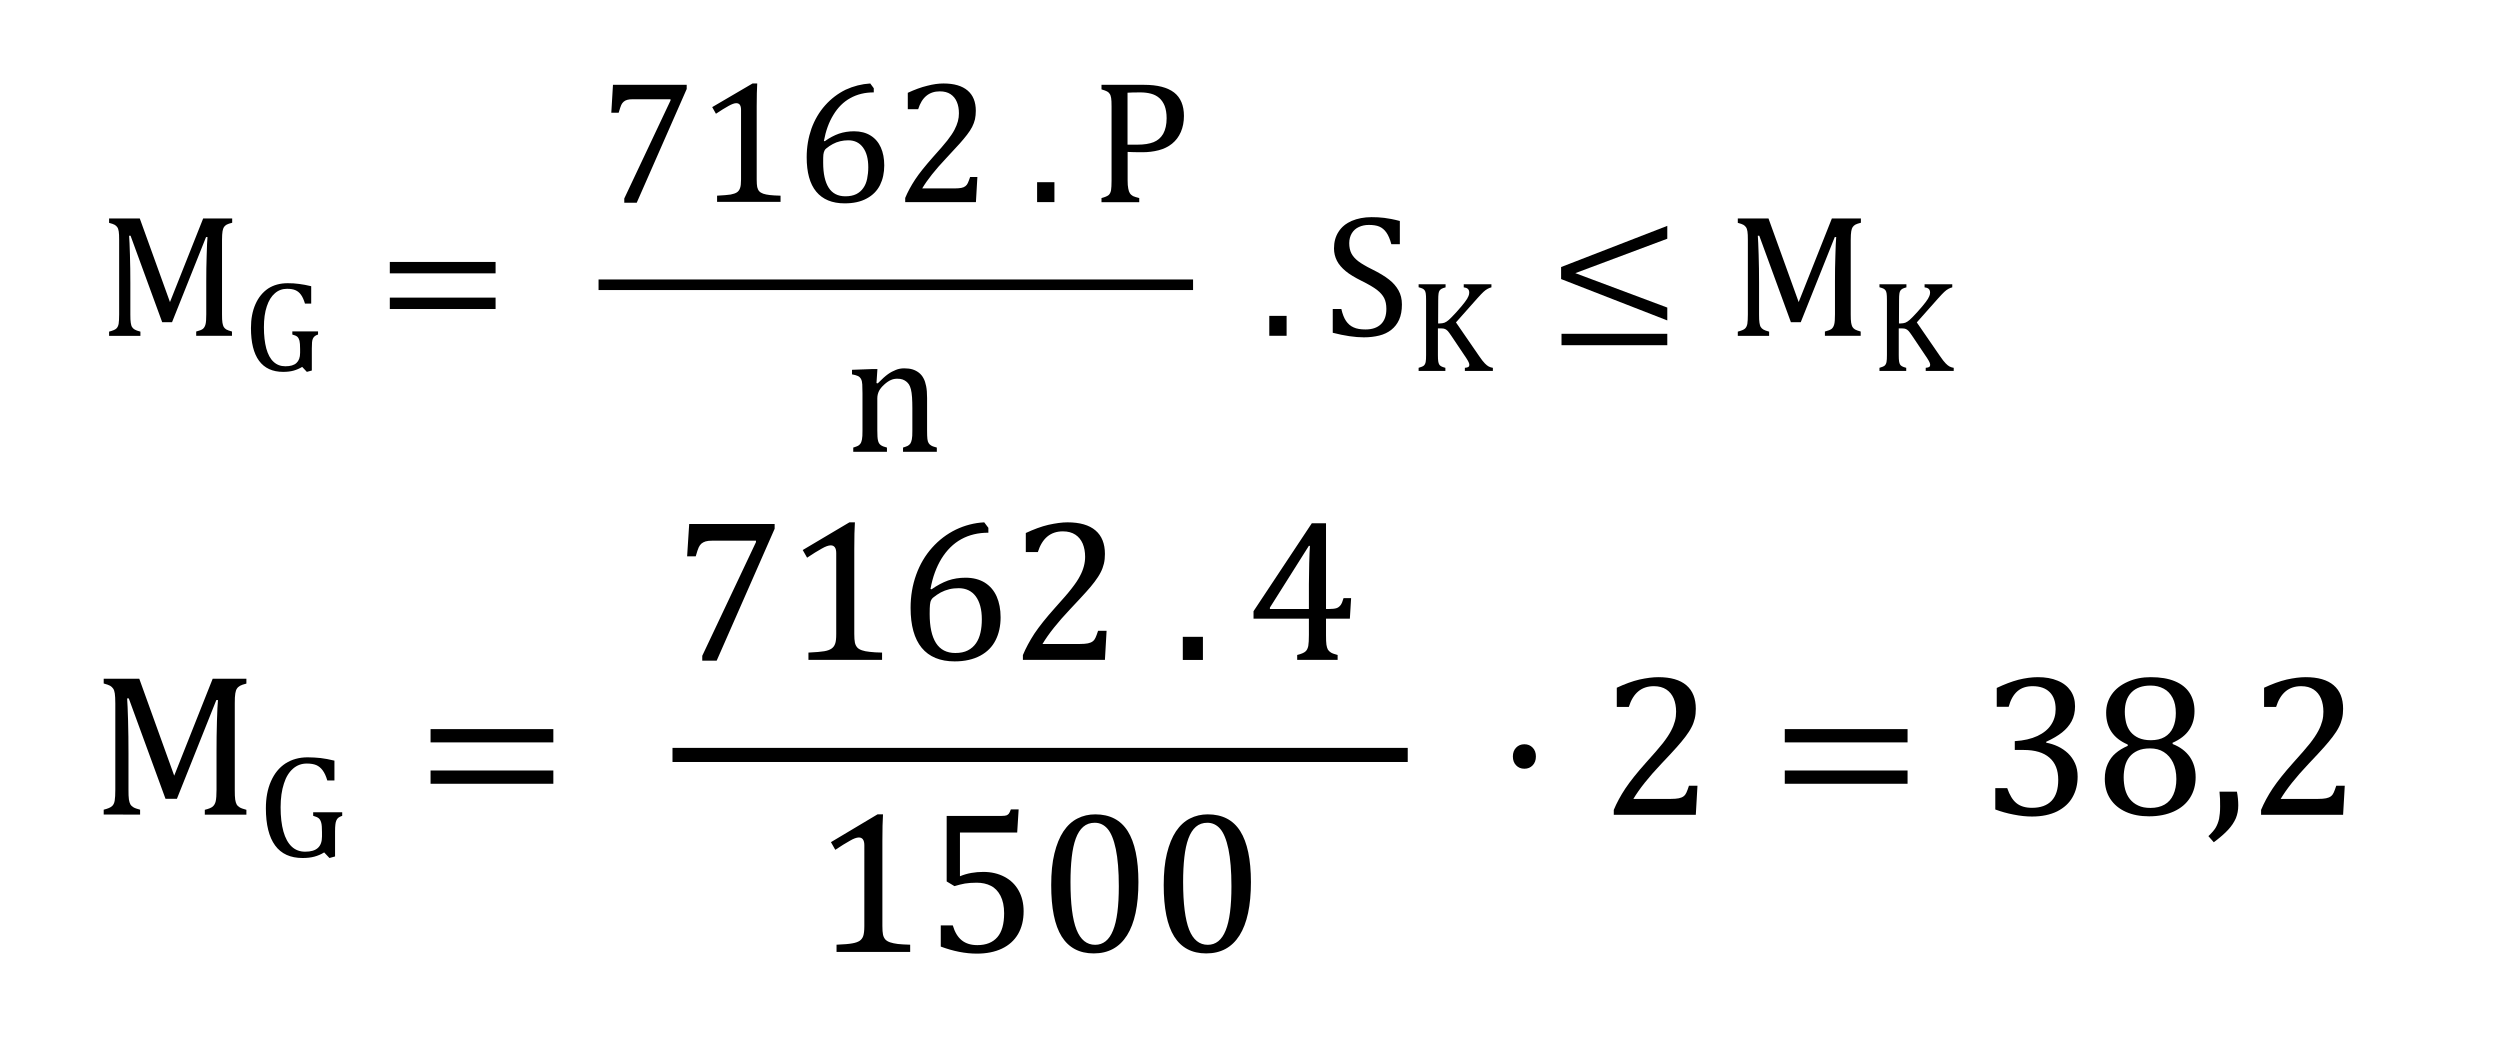 <?xml version="1.0" encoding="utf-8"?>
<!-- Generator: Adobe Illustrator 27.0.0, SVG Export Plug-In . SVG Version: 6.00 Build 0)  -->
<svg version="1.1" id="Layer_1" xmlns="http://www.w3.org/2000/svg" xmlns:xlink="http://www.w3.org/1999/xlink" x="0px" y="0px"
	 viewBox="0 0 241.08 100" style="enable-background:new 0 0 241.08 100;" xml:space="preserve">
<style type="text/css">
	.st0{fill-rule:evenodd;clip-rule:evenodd;}
	.st1{fill:none;}
</style>
<g>
	<path class="st0" d="M10.52,21.07h2.96l2.91,8.06l3.2-8.06h2.8v0.41c-0.24,0.06-0.42,0.12-0.53,0.18
		c-0.11,0.06-0.19,0.14-0.26,0.23c-0.06,0.09-0.11,0.23-0.14,0.41c-0.03,0.18-0.05,0.46-0.05,0.84v7.17c0,0.37,0.01,0.64,0.04,0.81
		c0.03,0.17,0.07,0.31,0.12,0.4c0.06,0.1,0.14,0.18,0.25,0.25c0.12,0.07,0.3,0.13,0.55,0.2v0.41h-3.45v-0.41
		c0.31-0.08,0.53-0.16,0.65-0.26c0.12-0.1,0.2-0.25,0.25-0.44c0.05-0.19,0.07-0.51,0.07-0.96v-3.17c0-0.83,0.01-1.68,0.04-2.53
		c0.02-0.85,0.05-1.44,0.08-1.75h-0.14l-3.28,8.21h-0.95l-3.05-8.34h-0.14c0.03,0.34,0.05,0.95,0.08,1.83
		c0.03,0.88,0.04,1.79,0.04,2.73v3.03c0,0.37,0.01,0.64,0.04,0.81c0.03,0.17,0.06,0.31,0.12,0.4c0.06,0.1,0.14,0.18,0.26,0.25
		c0.11,0.07,0.29,0.13,0.55,0.2v0.41h-3.02v-0.41c0.34-0.09,0.57-0.18,0.69-0.29c0.12-0.11,0.19-0.26,0.23-0.46
		c0.03-0.2,0.05-0.5,0.05-0.91v-7.17c0-0.38-0.01-0.66-0.04-0.83c-0.03-0.18-0.07-0.31-0.14-0.41c-0.07-0.1-0.15-0.17-0.25-0.23
		c-0.1-0.06-0.28-0.12-0.54-0.19V21.07z"/>
	<path class="st0" d="M27.74,27.31c0.38,0,0.75,0.02,1.1,0.07c0.35,0.04,0.74,0.12,1.17,0.22v1.68h-0.6
		c-0.11-0.37-0.24-0.66-0.39-0.86c-0.15-0.21-0.33-0.35-0.54-0.44c-0.21-0.09-0.48-0.13-0.8-0.13c-0.45,0-0.84,0.14-1.17,0.43
		c-0.34,0.29-0.6,0.71-0.78,1.26c-0.19,0.56-0.28,1.23-0.28,2.02c0,0.8,0.08,1.48,0.23,2.05c0.16,0.57,0.39,1,0.7,1.28
		c0.31,0.29,0.69,0.43,1.14,0.43c0.48,0,0.84-0.1,1.07-0.32c0.23-0.21,0.35-0.53,0.35-0.97v-0.37c0-0.37-0.02-0.64-0.06-0.8
		c-0.04-0.16-0.11-0.29-0.2-0.38c-0.1-0.09-0.26-0.16-0.49-0.22v-0.3h2.48v0.3c-0.15,0.05-0.26,0.1-0.33,0.17
		c-0.07,0.06-0.13,0.14-0.17,0.23c-0.04,0.1-0.07,0.21-0.08,0.35c-0.01,0.14-0.02,0.33-0.02,0.59v2.13l-0.48,0.13l-0.45-0.48
		c-0.26,0.16-0.54,0.28-0.83,0.36c-0.29,0.08-0.62,0.12-1,0.12c-1.03,0-1.81-0.36-2.33-1.07c-0.52-0.71-0.78-1.76-0.78-3.16
		c0-0.87,0.14-1.63,0.43-2.29c0.29-0.66,0.7-1.16,1.23-1.52C26.39,27.48,27.02,27.31,27.74,27.31"/>
	<path class="st0" d="M37.59,25.26h10.2v1.1h-10.2V25.26z M37.59,28.7h10.2v1.1h-10.2V28.7z"/>
	<path class="st0" d="M72.57,8.05h0.45c-0.03,0.53-0.05,1.27-0.05,2.2v7.07c0,0.32,0.02,0.56,0.05,0.72c0.04,0.16,0.1,0.3,0.19,0.4
		c0.09,0.1,0.22,0.18,0.39,0.24c0.17,0.06,0.39,0.1,0.64,0.13c0.26,0.03,0.6,0.05,1.03,0.06v0.6h-6.12v-0.6
		c0.61-0.03,1.05-0.07,1.31-0.11c0.26-0.05,0.46-0.12,0.6-0.21c0.14-0.09,0.24-0.23,0.3-0.4c0.07-0.17,0.1-0.45,0.1-0.84v-6.72
		c0-0.22-0.04-0.38-0.12-0.49c-0.08-0.1-0.19-0.15-0.34-0.15c-0.18,0-0.43,0.09-0.75,0.27c-0.33,0.18-0.73,0.43-1.21,0.75
		l-0.36-0.64L72.57,8.05z M83.92,8.05l0.34,0.46v0.4c-0.85,0-1.6,0.18-2.26,0.55c-0.66,0.36-1.2,0.9-1.63,1.61
		c-0.44,0.71-0.74,1.55-0.92,2.52l0.08,0.03c0.46-0.33,0.92-0.57,1.37-0.73c0.45-0.15,0.94-0.23,1.46-0.23
		c0.62,0,1.16,0.14,1.59,0.41c0.44,0.27,0.77,0.66,0.99,1.15c0.22,0.49,0.33,1.07,0.33,1.73c0,0.72-0.14,1.35-0.41,1.9
		c-0.28,0.55-0.7,0.98-1.28,1.29c-0.58,0.32-1.29,0.47-2.13,0.47c-1.21,0-2.12-0.38-2.74-1.13c-0.62-0.75-0.92-1.86-0.92-3.32
		c0-0.98,0.16-1.9,0.46-2.76c0.31-0.85,0.75-1.6,1.32-2.24s1.23-1.14,1.98-1.51C82.31,8.3,83.1,8.1,83.92,8.05 M90.98,8.05
		c1.03,0,1.8,0.23,2.33,0.68c0.53,0.45,0.79,1.1,0.79,1.96c0,0.29-0.03,0.56-0.08,0.81c-0.06,0.25-0.15,0.49-0.27,0.73
		c-0.12,0.24-0.29,0.5-0.5,0.77c-0.21,0.27-0.44,0.55-0.7,0.84c-0.25,0.28-0.69,0.76-1.31,1.42c-1.05,1.11-1.82,2.08-2.31,2.91h3.12
		c0.27,0,0.49-0.02,0.65-0.05c0.17-0.03,0.3-0.09,0.4-0.17c0.1-0.08,0.18-0.18,0.23-0.3c0.06-0.12,0.13-0.32,0.22-0.58h0.7
		l-0.14,2.42h-6.82v-0.4c0.24-0.58,0.56-1.17,0.96-1.78c0.4-0.61,0.98-1.32,1.71-2.15c0.64-0.71,1.1-1.24,1.39-1.61
		c0.31-0.4,0.54-0.74,0.69-1.03c0.15-0.29,0.26-0.56,0.33-0.82c0.07-0.26,0.1-0.51,0.1-0.77c0-0.41-0.06-0.78-0.2-1.1
		c-0.13-0.32-0.34-0.57-0.61-0.75c-0.27-0.18-0.62-0.27-1.03-0.27c-1.03,0-1.73,0.57-2.09,1.72h-1V8.95
		c0.67-0.31,1.29-0.54,1.88-0.68C89.99,8.12,90.52,8.05,90.98,8.05 M59.11,8.18h7.11v0.4L61.4,19.55h-1.2v-0.41l4.46-9.45V9.57
		h-3.64c-0.23,0-0.41,0.02-0.54,0.06c-0.14,0.04-0.25,0.1-0.34,0.18c-0.09,0.08-0.17,0.18-0.23,0.31c-0.06,0.13-0.14,0.38-0.25,0.75
		h-0.71L59.11,8.18z M81.8,13.53c-0.27,0-0.53,0.03-0.78,0.09c-0.25,0.06-0.49,0.15-0.71,0.27c-0.22,0.12-0.44,0.26-0.65,0.44
		c-0.07,0.06-0.12,0.12-0.15,0.19c-0.05,0.1-0.09,0.23-0.11,0.39c-0.02,0.16-0.02,0.42-0.02,0.78c0,1.05,0.18,1.86,0.53,2.41
		c0.35,0.55,0.89,0.83,1.61,0.83c0.42,0,0.76-0.07,1.05-0.21c0.28-0.14,0.51-0.34,0.68-0.59c0.18-0.25,0.3-0.55,0.37-0.89
		c0.07-0.34,0.11-0.71,0.11-1.11c0-0.82-0.17-1.45-0.51-1.91C82.88,13.76,82.41,13.53,81.8,13.53"/>
	<rect x="100.01" y="17.57" width="1.67" height="1.92"/>
	<path class="st0" d="M106.22,8.18h4.11c1.29,0,2.25,0.25,2.89,0.74c0.63,0.49,0.95,1.25,0.95,2.26c0,0.57-0.1,1.09-0.3,1.55
		c-0.2,0.46-0.48,0.83-0.85,1.13c-0.36,0.29-0.79,0.5-1.29,0.63c-0.5,0.13-1.02,0.19-1.57,0.19c-0.61,0-1.09-0.01-1.42-0.03v2.75
		c0,0.33,0.02,0.59,0.06,0.78c0.03,0.2,0.09,0.35,0.16,0.46c0.07,0.11,0.18,0.2,0.3,0.27c0.13,0.06,0.33,0.12,0.6,0.19v0.4h-3.64
		v-0.4c0.34-0.09,0.57-0.19,0.69-0.29c0.12-0.11,0.19-0.26,0.23-0.46c0.03-0.2,0.05-0.5,0.05-0.91v-7.16c0-0.38-0.01-0.66-0.04-0.83
		c-0.03-0.17-0.07-0.31-0.14-0.4c-0.06-0.1-0.15-0.18-0.25-0.23c-0.1-0.06-0.28-0.12-0.54-0.2V8.18z M109.97,8.91
		c-0.55,0-0.96,0.01-1.24,0.03v5.01h0.96c0.62,0,1.14-0.08,1.55-0.24c0.4-0.16,0.72-0.44,0.93-0.81c0.21-0.38,0.33-0.88,0.33-1.5
		c0-0.47-0.07-0.87-0.19-1.19c-0.13-0.32-0.3-0.57-0.53-0.77c-0.22-0.19-0.49-0.33-0.8-0.41C110.67,8.95,110.33,8.91,109.97,8.91"/>
	<path class="st0" d="M87.19,35.52c0.3,0,0.57,0.03,0.8,0.1c0.23,0.07,0.44,0.18,0.62,0.32c0.18,0.14,0.33,0.32,0.44,0.53
		c0.12,0.21,0.2,0.47,0.26,0.77c0.06,0.3,0.09,0.68,0.09,1.14v3.12c0,0.38,0.01,0.66,0.03,0.83c0.02,0.17,0.06,0.31,0.12,0.4
		c0.05,0.09,0.14,0.17,0.24,0.23c0.1,0.07,0.29,0.13,0.55,0.2v0.41h-3.26v-0.41c0.21-0.07,0.37-0.12,0.46-0.17
		c0.09-0.05,0.17-0.12,0.24-0.21c0.06-0.09,0.11-0.22,0.15-0.41c0.04-0.18,0.05-0.46,0.05-0.84v-2.17c0-0.38-0.01-0.73-0.03-1.05
		c-0.02-0.31-0.06-0.57-0.11-0.77c-0.05-0.2-0.12-0.36-0.19-0.47c-0.08-0.11-0.16-0.21-0.27-0.29c-0.1-0.08-0.22-0.14-0.35-0.19
		c-0.13-0.05-0.31-0.07-0.52-0.07s-0.42,0.04-0.61,0.13c-0.19,0.08-0.41,0.23-0.64,0.44c-0.23,0.21-0.4,0.42-0.5,0.62
		c-0.1,0.21-0.16,0.44-0.16,0.7v3.09c0,0.47,0.02,0.81,0.07,0.99c0.04,0.19,0.13,0.33,0.25,0.42c0.12,0.1,0.33,0.18,0.61,0.25v0.41
		h-3.25v-0.41c0.21-0.07,0.37-0.12,0.46-0.17c0.09-0.05,0.17-0.12,0.23-0.21c0.07-0.09,0.11-0.22,0.15-0.4
		c0.04-0.18,0.05-0.47,0.05-0.85v-3.61c0-0.35-0.01-0.64-0.02-0.85c-0.01-0.21-0.05-0.39-0.12-0.52c-0.07-0.13-0.17-0.23-0.3-0.29
		c-0.13-0.06-0.33-0.12-0.57-0.16v-0.44l1.94-0.07h0.51l-0.09,1.35l0.12,0.03c0.41-0.42,0.74-0.71,0.99-0.89
		c0.25-0.18,0.51-0.31,0.76-0.41C86.63,35.57,86.9,35.52,87.19,35.52"/>
	<rect x="57.72" y="26.95" width="57.33" height="1.02"/>
	<rect x="122.4" y="30.46" width="1.67" height="1.92"/>
	<path class="st0" d="M132.26,20.94c0.42,0,0.83,0.02,1.23,0.07c0.4,0.05,0.9,0.14,1.5,0.3v2.24h-0.82
		c-0.13-0.49-0.29-0.86-0.48-1.13c-0.19-0.27-0.42-0.46-0.68-0.57c-0.26-0.11-0.6-0.16-1.01-0.16c-0.36,0-0.68,0.07-0.96,0.2
		c-0.29,0.13-0.51,0.33-0.68,0.6c-0.16,0.27-0.25,0.59-0.25,0.96c0,0.39,0.07,0.72,0.21,0.99c0.14,0.27,0.36,0.52,0.66,0.75
		c0.3,0.23,0.74,0.49,1.33,0.78c0.71,0.35,1.25,0.68,1.64,0.99c0.39,0.3,0.69,0.65,0.91,1.04c0.22,0.39,0.33,0.84,0.33,1.36
		c0,0.58-0.09,1.07-0.27,1.47c-0.18,0.4-0.43,0.72-0.76,0.98c-0.32,0.25-0.71,0.44-1.16,0.55c-0.45,0.11-0.94,0.17-1.48,0.17
		c-0.86,0-1.87-0.15-3-0.44V29.8h0.83c0.11,0.49,0.26,0.87,0.45,1.15c0.19,0.28,0.43,0.49,0.73,0.62c0.3,0.14,0.68,0.2,1.15,0.2
		c0.64,0,1.14-0.17,1.49-0.51s0.52-0.83,0.52-1.47c0-0.42-0.07-0.76-0.21-1.04c-0.14-0.28-0.38-0.55-0.7-0.8
		c-0.33-0.25-0.82-0.54-1.49-0.87c-0.64-0.32-1.16-0.63-1.53-0.94c-0.37-0.31-0.66-0.64-0.84-1c-0.18-0.36-0.28-0.75-0.28-1.18
		c0-0.62,0.14-1.15,0.44-1.61c0.29-0.46,0.72-0.81,1.27-1.05C130.9,21.07,131.54,20.94,132.26,20.94"/>
	<path class="st0" d="M136.82,27.41h2.58v0.3c-0.18,0.05-0.31,0.09-0.39,0.14s-0.14,0.1-0.19,0.17c-0.05,0.07-0.08,0.17-0.1,0.3
		c-0.02,0.14-0.03,0.34-0.03,0.62l-0.01,2.25h0.18c0.16,0,0.3-0.03,0.43-0.07c0.13-0.05,0.27-0.14,0.43-0.28
		c0.16-0.14,0.4-0.39,0.73-0.75c0.39-0.44,0.66-0.75,0.8-0.95c0.18-0.23,0.3-0.43,0.36-0.59c0.05-0.12,0.07-0.23,0.07-0.34
		c0-0.16-0.05-0.28-0.14-0.36c-0.1-0.08-0.22-0.12-0.39-0.14v-0.3h2.67v0.3c-0.13,0.03-0.26,0.08-0.38,0.15
		c-0.13,0.07-0.26,0.17-0.39,0.29c-0.13,0.12-0.33,0.33-0.59,0.62l-2.06,2.32l2.23,3.24c0.23,0.34,0.42,0.58,0.56,0.72
		c0.14,0.14,0.26,0.24,0.38,0.3c0.12,0.06,0.25,0.1,0.39,0.12v0.3h-2.7v-0.3c0.15-0.01,0.26-0.04,0.33-0.08
		c0.07-0.05,0.1-0.11,0.1-0.2c0-0.07-0.02-0.16-0.07-0.27c-0.05-0.1-0.12-0.23-0.22-0.38l-1.43-2.13c-0.17-0.25-0.29-0.42-0.37-0.5
		c-0.08-0.08-0.16-0.14-0.25-0.18c-0.09-0.04-0.21-0.06-0.36-0.06h-0.33v2.57c0,0.27,0.01,0.47,0.03,0.6
		c0.02,0.13,0.05,0.23,0.09,0.3c0.04,0.07,0.11,0.14,0.19,0.18c0.08,0.05,0.22,0.1,0.41,0.15v0.3h-2.58v-0.3
		c0.25-0.07,0.42-0.14,0.51-0.22c0.08-0.08,0.14-0.19,0.17-0.34c0.03-0.15,0.04-0.37,0.04-0.68v-5.3c0-0.28-0.01-0.49-0.03-0.62
		c-0.02-0.13-0.05-0.23-0.1-0.3c-0.05-0.07-0.11-0.13-0.19-0.17c-0.08-0.04-0.21-0.09-0.4-0.14V27.41z"/>
	<path class="st0" d="M160.78,21.78v1.24l-8.87,3.32l8.87,3.32v1.24l-10.24-3.99v-1.16L160.78,21.78z M150.58,32.19h10.2v1.1h-10.2
		V32.19z"/>
	<path class="st0" d="M167.58,21.07h2.96l2.91,8.06l3.2-8.06h2.8v0.41c-0.24,0.06-0.42,0.12-0.53,0.18
		c-0.11,0.06-0.19,0.14-0.26,0.23c-0.06,0.09-0.11,0.23-0.14,0.41c-0.03,0.18-0.05,0.46-0.05,0.84v7.17c0,0.37,0.01,0.64,0.04,0.81
		c0.03,0.17,0.07,0.31,0.12,0.4c0.06,0.1,0.14,0.18,0.25,0.25c0.12,0.07,0.3,0.13,0.55,0.2v0.41h-3.45v-0.41
		c0.31-0.08,0.53-0.16,0.65-0.26c0.12-0.1,0.2-0.25,0.25-0.44c0.05-0.19,0.07-0.51,0.07-0.96v-3.17c0-0.83,0.01-1.68,0.04-2.53
		c0.02-0.85,0.05-1.44,0.08-1.75h-0.14l-3.28,8.21h-0.95l-3.05-8.34h-0.14c0.03,0.34,0.05,0.95,0.08,1.83
		c0.03,0.88,0.04,1.79,0.04,2.73v3.03c0,0.37,0.01,0.64,0.04,0.81c0.03,0.17,0.06,0.31,0.12,0.4c0.06,0.1,0.14,0.18,0.26,0.25
		c0.11,0.07,0.29,0.13,0.55,0.2v0.41h-3.02v-0.41c0.34-0.09,0.57-0.18,0.69-0.29c0.12-0.11,0.19-0.26,0.23-0.46
		c0.03-0.2,0.05-0.5,0.05-0.91v-7.17c0-0.38-0.01-0.66-0.04-0.83c-0.03-0.18-0.07-0.31-0.14-0.41c-0.07-0.1-0.15-0.17-0.25-0.23
		c-0.1-0.06-0.28-0.12-0.54-0.19V21.07z"/>
	<path class="st0" d="M181.26,27.41h2.58v0.3c-0.18,0.05-0.31,0.09-0.39,0.14s-0.14,0.1-0.19,0.17c-0.05,0.07-0.08,0.17-0.1,0.3
		c-0.02,0.14-0.03,0.34-0.03,0.62l-0.01,2.25h0.18c0.16,0,0.3-0.03,0.43-0.07c0.13-0.05,0.27-0.14,0.43-0.28
		c0.16-0.14,0.4-0.39,0.73-0.75c0.39-0.44,0.66-0.75,0.8-0.95c0.18-0.23,0.3-0.43,0.36-0.59c0.05-0.12,0.07-0.23,0.07-0.34
		c0-0.16-0.05-0.28-0.14-0.36c-0.1-0.08-0.22-0.12-0.39-0.14v-0.3h2.67v0.3c-0.13,0.03-0.26,0.08-0.38,0.15
		c-0.13,0.07-0.26,0.17-0.39,0.29c-0.13,0.12-0.33,0.33-0.59,0.62l-2.06,2.32l2.23,3.24c0.23,0.34,0.42,0.58,0.56,0.72
		c0.14,0.14,0.26,0.24,0.38,0.3c0.12,0.06,0.25,0.1,0.39,0.12v0.3h-2.7v-0.3c0.15-0.01,0.26-0.04,0.33-0.08
		c0.07-0.05,0.1-0.11,0.1-0.2c0-0.07-0.02-0.16-0.07-0.27c-0.05-0.1-0.12-0.23-0.22-0.38l-1.43-2.13c-0.17-0.25-0.29-0.42-0.37-0.5
		c-0.08-0.08-0.16-0.14-0.25-0.18c-0.09-0.04-0.21-0.06-0.36-0.06h-0.33v2.57c0,0.27,0.01,0.47,0.03,0.6
		c0.02,0.13,0.05,0.23,0.09,0.3c0.04,0.07,0.11,0.14,0.19,0.18c0.08,0.05,0.22,0.1,0.41,0.15v0.3h-2.58v-0.3
		c0.25-0.07,0.42-0.14,0.51-0.22c0.08-0.08,0.14-0.19,0.17-0.34c0.03-0.15,0.04-0.37,0.04-0.68v-5.3c0-0.28-0.01-0.49-0.03-0.62
		c-0.02-0.13-0.05-0.23-0.1-0.3c-0.05-0.07-0.11-0.13-0.19-0.17c-0.08-0.04-0.21-0.09-0.4-0.14V27.41z"/>
	<path class="st0" d="M10,65.45h3.43l3.37,9.35l3.71-9.35h3.25v0.47c-0.28,0.07-0.49,0.14-0.61,0.21c-0.12,0.07-0.23,0.16-0.3,0.27
		c-0.07,0.1-0.13,0.26-0.16,0.47c-0.04,0.21-0.05,0.54-0.05,0.98v8.31c0,0.43,0.01,0.74,0.04,0.94c0.03,0.2,0.08,0.36,0.14,0.47
		s0.17,0.21,0.3,0.29c0.13,0.08,0.34,0.15,0.64,0.23v0.47h-4.01v-0.47c0.37-0.09,0.62-0.19,0.76-0.31c0.14-0.12,0.24-0.29,0.29-0.51
		c0.05-0.22,0.08-0.59,0.08-1.11v-3.68c0-0.97,0.01-1.95,0.04-2.94c0.03-0.99,0.06-1.67,0.1-2.03h-0.16l-3.8,9.52h-1.1l-3.54-9.68
		h-0.16c0.03,0.39,0.06,1.1,0.09,2.12c0.03,1.03,0.04,2.08,0.04,3.16v3.52c0,0.43,0.01,0.74,0.04,0.94c0.03,0.2,0.08,0.36,0.14,0.47
		c0.07,0.12,0.17,0.21,0.3,0.29c0.13,0.08,0.34,0.15,0.64,0.23v0.47H10v-0.47c0.4-0.1,0.66-0.21,0.8-0.34
		c0.14-0.12,0.22-0.3,0.26-0.53c0.04-0.23,0.06-0.58,0.06-1.06v-8.31c0-0.44-0.02-0.77-0.05-0.97c-0.03-0.2-0.08-0.36-0.16-0.47
		c-0.08-0.11-0.17-0.2-0.29-0.27c-0.12-0.07-0.33-0.14-0.62-0.22V65.45z"/>
	<path class="st0" d="M29.67,73.03c0.43,0,0.85,0.03,1.25,0.07c0.4,0.05,0.84,0.13,1.33,0.25v1.91h-0.69
		c-0.12-0.42-0.27-0.74-0.45-0.98c-0.17-0.23-0.38-0.4-0.61-0.5c-0.24-0.1-0.54-0.15-0.91-0.15c-0.51,0-0.95,0.16-1.33,0.49
		c-0.38,0.33-0.68,0.8-0.88,1.44c-0.21,0.63-0.32,1.4-0.32,2.29c0,0.91,0.09,1.68,0.27,2.33c0.18,0.64,0.45,1.13,0.8,1.46
		c0.35,0.33,0.79,0.49,1.3,0.49c0.55,0,0.96-0.12,1.22-0.36c0.27-0.24,0.4-0.61,0.4-1.1v-0.42c0-0.42-0.02-0.72-0.07-0.9
		c-0.05-0.19-0.12-0.33-0.23-0.43c-0.11-0.1-0.3-0.18-0.55-0.25v-0.34H33v0.34c-0.17,0.06-0.29,0.12-0.38,0.19
		c-0.08,0.07-0.15,0.16-0.19,0.27c-0.05,0.11-0.07,0.24-0.09,0.39c-0.02,0.16-0.03,0.38-0.03,0.66v2.41l-0.54,0.15l-0.51-0.54
		c-0.3,0.19-0.62,0.32-0.95,0.41c-0.33,0.09-0.71,0.13-1.13,0.13c-1.17,0-2.06-0.4-2.65-1.21c-0.59-0.81-0.89-2-0.89-3.59
		c0-0.99,0.16-1.85,0.49-2.6c0.33-0.75,0.79-1.32,1.4-1.72C28.14,73.23,28.85,73.03,29.67,73.03"/>
	<path class="st0" d="M41.52,70.31h11.84v1.28H41.52V70.31z M41.52,74.3h11.84v1.28H41.52V74.3z"/>
	<path class="st0" d="M81.91,50.37h0.53c-0.04,0.61-0.06,1.46-0.06,2.56v8.2c0,0.37,0.02,0.65,0.06,0.84
		c0.04,0.19,0.12,0.34,0.22,0.46c0.1,0.12,0.26,0.21,0.46,0.28c0.2,0.07,0.45,0.12,0.75,0.15c0.3,0.04,0.7,0.06,1.19,0.07v0.7h-7.1
		v-0.7c0.71-0.03,1.22-0.08,1.52-0.13c0.31-0.05,0.54-0.14,0.7-0.25c0.16-0.11,0.28-0.26,0.35-0.46c0.08-0.2,0.11-0.52,0.11-0.97
		v-7.79c0-0.26-0.05-0.44-0.14-0.56c-0.09-0.12-0.22-0.18-0.39-0.18c-0.21,0-0.5,0.1-0.88,0.32c-0.38,0.21-0.85,0.5-1.4,0.87
		l-0.42-0.74L81.91,50.37z M94.91,50.37l0.4,0.53v0.47c-0.99,0-1.86,0.21-2.62,0.63c-0.76,0.42-1.39,1.05-1.9,1.87
		c-0.5,0.82-0.86,1.79-1.06,2.92l0.1,0.04c0.54-0.38,1.07-0.66,1.59-0.85c0.52-0.18,1.09-0.27,1.69-0.27c0.72,0,1.34,0.16,1.85,0.47
		c0.51,0.32,0.89,0.76,1.15,1.34c0.25,0.57,0.38,1.24,0.38,2.01c0,0.83-0.16,1.57-0.48,2.2c-0.32,0.64-0.81,1.14-1.48,1.5
		c-0.67,0.36-1.5,0.55-2.47,0.55c-1.4,0-2.46-0.44-3.18-1.31c-0.71-0.87-1.07-2.15-1.07-3.85c0-1.14,0.18-2.2,0.54-3.2
		c0.36-1,0.87-1.86,1.53-2.6c0.66-0.74,1.42-1.32,2.3-1.75C93.04,50.66,93.95,50.42,94.91,50.37 M102.94,50.37
		c1.19,0,2.09,0.26,2.7,0.78c0.61,0.52,0.91,1.28,0.91,2.27c0,0.34-0.03,0.65-0.1,0.94c-0.07,0.28-0.17,0.57-0.32,0.85
		c-0.14,0.28-0.34,0.58-0.58,0.9c-0.24,0.32-0.51,0.64-0.81,0.97c-0.29,0.33-0.81,0.88-1.53,1.65c-1.22,1.29-2.11,2.41-2.68,3.37
		h3.62c0.31,0,0.57-0.02,0.76-0.06c0.19-0.04,0.34-0.1,0.46-0.19c0.12-0.09,0.21-0.21,0.27-0.35c0.07-0.14,0.15-0.37,0.25-0.67h0.82
		l-0.16,2.8h-7.91v-0.46c0.28-0.67,0.65-1.36,1.11-2.07c0.47-0.7,1.13-1.53,1.99-2.49c0.74-0.82,1.28-1.44,1.6-1.86
		c0.36-0.46,0.63-0.86,0.8-1.2c0.18-0.33,0.3-0.65,0.38-0.95c0.08-0.3,0.12-0.6,0.12-0.9c0-0.48-0.08-0.9-0.23-1.27
		c-0.16-0.37-0.39-0.66-0.71-0.87c-0.32-0.21-0.72-0.32-1.2-0.32c-1.2,0-2,0.67-2.42,2h-1.16v-1.84c0.77-0.36,1.5-0.63,2.18-0.79
		C101.79,50.46,102.4,50.37,102.94,50.37 M66.46,50.53h8.24v0.46l-5.59,12.72h-1.39v-0.47l5.18-10.96v-0.14h-4.23
		c-0.26,0-0.47,0.02-0.63,0.07c-0.16,0.05-0.29,0.12-0.4,0.21c-0.1,0.09-0.19,0.21-0.26,0.36s-0.17,0.44-0.29,0.87h-0.83
		L66.46,50.53z M92.45,56.72c-0.31,0-0.62,0.03-0.91,0.1c-0.29,0.07-0.57,0.18-0.82,0.31c-0.25,0.14-0.51,0.31-0.75,0.51
		c-0.08,0.07-0.13,0.14-0.17,0.22c-0.07,0.12-0.1,0.27-0.12,0.45c-0.02,0.18-0.03,0.48-0.03,0.9c0,1.22,0.2,2.15,0.61,2.8
		c0.41,0.64,1.03,0.96,1.86,0.96c0.48,0,0.88-0.08,1.21-0.25c0.33-0.17,0.59-0.4,0.79-0.69c0.2-0.29,0.34-0.63,0.43-1.03
		c0.09-0.39,0.13-0.82,0.13-1.28c0-0.95-0.2-1.69-0.59-2.22C93.71,56.99,93.15,56.72,92.45,56.72"/>
	<rect x="114.06" y="61.41" width="1.94" height="2.23"/>
	<path class="st0" d="M126.5,50.46h1.37v8.27h0.2c0.37,0,0.64-0.03,0.8-0.08c0.16-0.05,0.29-0.15,0.4-0.29s0.2-0.36,0.29-0.68h0.73
		l-0.12,1.98h-2.3v1.57c0,0.43,0.01,0.74,0.04,0.94c0.03,0.2,0.08,0.36,0.14,0.47c0.07,0.11,0.17,0.21,0.3,0.29
		c0.13,0.08,0.34,0.15,0.64,0.23v0.47h-3.9v-0.47c0.4-0.1,0.66-0.21,0.8-0.34c0.14-0.12,0.22-0.3,0.27-0.53
		c0.04-0.23,0.06-0.58,0.06-1.06v-1.57h-5.34v-0.72L126.5,50.46z M126.22,52.63l-3.76,5.96v0.14h3.76v-2.39
		c0-0.6,0.01-1.28,0.03-2.02c0.02-0.75,0.04-1.31,0.07-1.68H126.22z"/>
	<path class="st0" d="M97.48,78.05h0.75l-0.14,2.23h-5.52v4.22c0.33-0.14,0.7-0.25,1.09-0.32c0.39-0.07,0.78-0.1,1.17-0.1
		c0.76,0,1.44,0.16,2.03,0.47c0.59,0.31,1.05,0.75,1.37,1.33c0.32,0.57,0.48,1.24,0.48,1.99c0,0.86-0.18,1.59-0.54,2.21
		c-0.36,0.61-0.88,1.08-1.56,1.4c-0.68,0.32-1.48,0.48-2.41,0.48c-1.11,0-2.27-0.23-3.48-0.68v-2.04h1.16
		c0.19,0.65,0.48,1.13,0.87,1.44c0.39,0.31,0.89,0.46,1.5,0.46c0.85,0,1.49-0.26,1.93-0.77c0.44-0.51,0.65-1.28,0.65-2.3
		c0-0.68-0.12-1.24-0.35-1.69c-0.23-0.44-0.54-0.77-0.93-0.96c-0.39-0.2-0.85-0.3-1.37-0.3c-0.44,0-0.81,0.03-1.13,0.08
		c-0.31,0.06-0.65,0.14-1.01,0.25L91.29,85v-6.32h5.29c0.22,0,0.38-0.02,0.47-0.05c0.1-0.04,0.17-0.09,0.23-0.16
		C97.34,78.39,97.41,78.25,97.48,78.05 M84.62,78.53h0.53c-0.04,0.62-0.06,1.47-0.06,2.56v8.2c0,0.37,0.02,0.65,0.06,0.84
		c0.04,0.19,0.12,0.34,0.22,0.46c0.11,0.12,0.26,0.21,0.46,0.28c0.2,0.07,0.45,0.12,0.75,0.16c0.3,0.03,0.7,0.06,1.19,0.07v0.7h-7.1
		v-0.7c0.71-0.03,1.22-0.07,1.52-0.13c0.31-0.05,0.54-0.14,0.7-0.24c0.16-0.11,0.28-0.26,0.35-0.46c0.07-0.2,0.11-0.52,0.11-0.97
		V81.5c0-0.25-0.05-0.44-0.14-0.56c-0.09-0.12-0.22-0.18-0.39-0.18c-0.21,0-0.5,0.1-0.87,0.32c-0.38,0.21-0.85,0.5-1.4,0.87
		l-0.42-0.74L84.62,78.53z M105.62,78.53c1.4,0,2.45,0.54,3.13,1.62c0.68,1.08,1.03,2.72,1.03,4.91c0,2.27-0.37,3.98-1.1,5.14
		c-0.73,1.16-1.8,1.74-3.21,1.74c-1.39,0-2.41-0.55-3.09-1.63c-0.68-1.09-1.01-2.74-1.01-4.96c0-1.18,0.1-2.2,0.31-3.05
		c0.21-0.86,0.5-1.57,0.87-2.13c0.38-0.56,0.83-0.98,1.35-1.24C104.42,78.66,105,78.53,105.62,78.53 M116.47,78.53
		c1.4,0,2.45,0.54,3.13,1.62c0.68,1.08,1.03,2.72,1.03,4.91c0,2.27-0.37,3.98-1.1,5.14c-0.73,1.16-1.8,1.74-3.21,1.74
		c-1.39,0-2.41-0.55-3.09-1.63c-0.68-1.09-1.01-2.74-1.01-4.96c0-1.18,0.1-2.2,0.31-3.05c0.21-0.86,0.5-1.57,0.87-2.13
		c0.38-0.56,0.83-0.98,1.35-1.24C115.28,78.66,115.85,78.53,116.47,78.53 M105.57,79.34c-0.44,0-0.81,0.13-1.11,0.39
		c-0.3,0.26-0.54,0.64-0.72,1.13c-0.18,0.49-0.31,1.09-0.39,1.8c-0.08,0.71-0.12,1.51-0.12,2.39c0,2.09,0.19,3.62,0.58,4.6
		c0.39,0.98,0.99,1.46,1.8,1.46c0.77,0,1.35-0.46,1.72-1.38c0.38-0.92,0.56-2.34,0.56-4.27c0-1.47-0.1-2.67-0.29-3.58
		c-0.19-0.91-0.46-1.57-0.8-1.96C106.47,79.54,106.06,79.34,105.57,79.34 M116.43,79.34c-0.44,0-0.81,0.13-1.11,0.39
		c-0.3,0.26-0.54,0.64-0.72,1.13c-0.18,0.49-0.31,1.09-0.39,1.8c-0.08,0.71-0.12,1.51-0.12,2.39c0,2.09,0.2,3.62,0.58,4.6
		c0.39,0.98,0.99,1.46,1.8,1.46c0.77,0,1.35-0.46,1.72-1.38c0.38-0.92,0.56-2.34,0.56-4.27c0-1.47-0.1-2.67-0.29-3.58
		c-0.19-0.91-0.46-1.57-0.8-1.96C117.33,79.54,116.91,79.34,116.43,79.34"/>
	<rect x="64.85" y="72.12" width="70.9" height="1.36"/>
	<path class="st0" d="M147,71.77c0.33,0,0.59,0.11,0.8,0.33c0.21,0.22,0.31,0.5,0.31,0.85c0,0.34-0.1,0.63-0.31,0.85
		c-0.21,0.22-0.47,0.33-0.8,0.33c-0.33,0-0.59-0.11-0.8-0.33c-0.21-0.22-0.31-0.5-0.31-0.85c0-0.35,0.1-0.63,0.31-0.85
		C146.41,71.88,146.67,71.77,147,71.77"/>
	<path class="st0" d="M159.92,65.3c1.19,0,2.09,0.26,2.7,0.78c0.61,0.52,0.91,1.28,0.91,2.27c0,0.34-0.03,0.65-0.1,0.94
		c-0.07,0.29-0.17,0.57-0.32,0.85c-0.14,0.28-0.34,0.58-0.58,0.9c-0.24,0.32-0.51,0.64-0.81,0.98c-0.29,0.33-0.8,0.88-1.53,1.65
		c-1.22,1.29-2.11,2.41-2.68,3.37h3.62c0.31,0,0.57-0.02,0.76-0.06c0.19-0.04,0.34-0.1,0.46-0.19c0.12-0.09,0.21-0.21,0.27-0.35
		c0.07-0.14,0.15-0.37,0.25-0.67h0.82l-0.16,2.8h-7.91V78.1c0.28-0.67,0.65-1.36,1.12-2.07c0.47-0.7,1.13-1.53,1.99-2.49
		c0.74-0.82,1.28-1.44,1.61-1.86c0.36-0.46,0.62-0.86,0.8-1.2c0.18-0.34,0.3-0.65,0.38-0.95c0.08-0.3,0.11-0.6,0.11-0.9
		c0-0.48-0.08-0.9-0.23-1.27c-0.16-0.37-0.39-0.66-0.71-0.87c-0.32-0.21-0.72-0.32-1.2-0.32c-1.2,0-2,0.66-2.42,2h-1.16v-1.85
		c0.77-0.36,1.5-0.63,2.18-0.79C158.78,65.38,159.39,65.3,159.92,65.3"/>
	<path class="st0" d="M172.11,70.31h11.84v1.28h-11.84V70.31z M172.11,74.3h11.84v1.28h-11.84V74.3z"/>
	<path class="st0" d="M196.52,65.3c0.72,0,1.36,0.11,1.9,0.34c0.55,0.22,0.96,0.55,1.25,0.97c0.29,0.42,0.43,0.92,0.43,1.5
		c0,0.55-0.11,1.02-0.33,1.44c-0.22,0.41-0.53,0.77-0.92,1.08c-0.39,0.31-0.9,0.61-1.53,0.9v0.09c0.39,0.07,0.77,0.19,1.13,0.36
		c0.36,0.17,0.68,0.39,0.97,0.66c0.28,0.27,0.51,0.59,0.68,0.97c0.17,0.37,0.25,0.8,0.25,1.28c0,0.74-0.16,1.4-0.49,1.98
		c-0.32,0.58-0.82,1.03-1.48,1.37c-0.67,0.33-1.48,0.5-2.43,0.5c-0.55,0-1.14-0.06-1.78-0.19c-0.64-0.12-1.22-0.29-1.76-0.49V76
		h1.15c0.23,0.67,0.52,1.15,0.89,1.45c0.37,0.3,0.87,0.45,1.5,0.45c0.83,0,1.46-0.23,1.89-0.68c0.43-0.46,0.64-1.13,0.64-2.02
		c0-0.94-0.28-1.65-0.85-2.14c-0.56-0.49-1.39-0.74-2.48-0.74h-0.86v-0.85c0.86-0.05,1.59-0.22,2.19-0.5
		c0.59-0.28,1.03-0.64,1.32-1.09c0.29-0.44,0.43-0.94,0.43-1.49c0-0.71-0.19-1.26-0.57-1.64c-0.38-0.38-0.93-0.58-1.65-0.58
		c-0.6,0-1.09,0.16-1.47,0.49c-0.38,0.33-0.66,0.83-0.84,1.5h-1.15v-1.82c0.74-0.35,1.44-0.62,2.09-0.79
		C195.29,65.39,195.92,65.3,196.52,65.3 M207.4,65.3c0.92,0,1.7,0.13,2.32,0.39c0.63,0.26,1.1,0.63,1.42,1.12
		c0.32,0.49,0.48,1.08,0.48,1.76c0,0.7-0.17,1.31-0.52,1.82c-0.34,0.51-0.88,0.92-1.6,1.24l0.02,0.12c0.72,0.28,1.27,0.7,1.65,1.24
		c0.37,0.54,0.56,1.19,0.56,1.96c0,0.75-0.18,1.41-0.54,1.98c-0.36,0.57-0.88,1.01-1.56,1.32c-0.68,0.31-1.48,0.47-2.39,0.47
		c-0.85,0-1.6-0.14-2.24-0.43c-0.64-0.29-1.14-0.7-1.5-1.25c-0.36-0.55-0.53-1.19-0.53-1.94c0-0.56,0.1-1.04,0.29-1.45
		c0.19-0.41,0.44-0.75,0.75-1.01c0.31-0.27,0.7-0.51,1.18-0.72l-0.02-0.13c-1.38-0.59-2.07-1.62-2.07-3.06
		c0-0.66,0.18-1.25,0.54-1.77c0.36-0.52,0.88-0.92,1.55-1.22C205.85,65.44,206.59,65.3,207.4,65.3 M207.39,66.11
		c-0.81,0-1.42,0.22-1.85,0.66c-0.43,0.44-0.64,1.06-0.64,1.87c0,0.38,0.05,0.73,0.13,1.07c0.09,0.33,0.23,0.62,0.43,0.87
		c0.2,0.24,0.46,0.44,0.77,0.58c0.32,0.14,0.71,0.22,1.17,0.22c0.53,0,0.98-0.1,1.34-0.31c0.36-0.21,0.63-0.51,0.81-0.91
		c0.18-0.4,0.27-0.86,0.27-1.39c0-0.58-0.1-1.07-0.31-1.47c-0.21-0.4-0.49-0.7-0.86-0.89C208.28,66.21,207.86,66.11,207.39,66.11
		 M207.34,72.17c-0.47,0-0.87,0.07-1.2,0.22c-0.33,0.15-0.59,0.35-0.79,0.6c-0.2,0.25-0.34,0.54-0.43,0.88
		c-0.08,0.34-0.13,0.7-0.13,1.08c0,0.42,0.05,0.81,0.14,1.17c0.1,0.36,0.25,0.68,0.46,0.94c0.21,0.26,0.47,0.47,0.8,0.62
		c0.33,0.16,0.72,0.23,1.19,0.23c0.53,0,0.98-0.11,1.35-0.32c0.37-0.21,0.66-0.53,0.85-0.96c0.19-0.42,0.29-0.92,0.29-1.5
		c0-0.62-0.11-1.14-0.32-1.59c-0.21-0.44-0.51-0.78-0.89-1.02C208.29,72.28,207.84,72.17,207.34,72.17"/>
	<path class="st0" d="M214.03,76.34h1.68c0.09,0.45,0.13,0.89,0.13,1.33c0,0.45-0.08,0.86-0.23,1.23c-0.16,0.37-0.4,0.74-0.74,1.11
		c-0.34,0.37-0.8,0.77-1.39,1.21l-0.52-0.59c0.33-0.31,0.57-0.59,0.71-0.83s0.25-0.53,0.32-0.84c0.06-0.31,0.1-0.71,0.1-1.18
		C214.1,77.29,214.08,76.81,214.03,76.34"/>
	<path class="st0" d="M222.34,65.3c1.19,0,2.09,0.26,2.7,0.78c0.61,0.52,0.91,1.28,0.91,2.27c0,0.34-0.03,0.65-0.1,0.94
		c-0.07,0.29-0.17,0.57-0.32,0.85c-0.14,0.28-0.34,0.58-0.58,0.9c-0.24,0.32-0.51,0.64-0.81,0.98c-0.29,0.33-0.8,0.88-1.53,1.65
		c-1.22,1.29-2.11,2.41-2.68,3.37h3.62c0.31,0,0.57-0.02,0.76-0.06c0.19-0.04,0.34-0.1,0.46-0.19c0.12-0.09,0.21-0.21,0.27-0.35
		c0.07-0.14,0.15-0.37,0.25-0.67h0.82l-0.16,2.8h-7.91V78.1c0.28-0.67,0.65-1.36,1.12-2.07c0.47-0.7,1.13-1.53,1.99-2.49
		c0.74-0.82,1.28-1.44,1.61-1.86c0.36-0.46,0.62-0.86,0.8-1.2c0.18-0.34,0.3-0.65,0.38-0.95c0.08-0.3,0.11-0.6,0.11-0.9
		c0-0.48-0.08-0.9-0.23-1.27c-0.16-0.37-0.39-0.66-0.71-0.87c-0.32-0.21-0.72-0.32-1.2-0.32c-1.2,0-2,0.66-2.42,2h-1.16v-1.85
		c0.77-0.36,1.5-0.63,2.18-0.79C221.19,65.38,221.8,65.3,222.34,65.3"/>
</g>
<g>
	<path class="st0" d="M4.48,538.92h3.43l3.37,9.35l3.71-9.35h3.25v0.47c-0.28,0.07-0.49,0.14-0.61,0.21
		c-0.12,0.07-0.23,0.16-0.3,0.27c-0.07,0.1-0.13,0.26-0.16,0.47c-0.04,0.21-0.05,0.54-0.05,0.98v8.31c0,0.43,0.01,0.74,0.04,0.94
		c0.03,0.2,0.08,0.36,0.14,0.47s0.17,0.21,0.3,0.29c0.13,0.08,0.34,0.15,0.64,0.23v0.47h-4.01v-0.47c0.37-0.09,0.62-0.19,0.76-0.31
		c0.14-0.12,0.24-0.29,0.29-0.51c0.05-0.22,0.08-0.59,0.08-1.11v-3.68c0-0.97,0.01-1.95,0.04-2.94c0.03-0.99,0.06-1.66,0.1-2.03
		h-0.16l-3.8,9.52h-1.1l-3.54-9.68H6.72c0.03,0.39,0.06,1.1,0.09,2.12c0.03,1.03,0.04,2.08,0.04,3.16v3.52
		c0,0.43,0.01,0.74,0.04,0.94c0.03,0.2,0.08,0.36,0.14,0.47c0.07,0.12,0.17,0.21,0.3,0.29c0.13,0.08,0.34,0.15,0.64,0.23v0.47H4.48
		v-0.47c0.4-0.1,0.66-0.21,0.8-0.34c0.14-0.12,0.22-0.3,0.26-0.53c0.04-0.23,0.06-0.58,0.06-1.06v-8.31c0-0.44-0.02-0.77-0.05-0.97
		c-0.03-0.2-0.08-0.36-0.16-0.47c-0.08-0.11-0.17-0.2-0.29-0.27c-0.12-0.07-0.33-0.14-0.62-0.22V538.92z"/>
	<path class="st0" d="M24.15,546.5c0.43,0,0.85,0.03,1.25,0.07c0.4,0.05,0.84,0.13,1.33,0.25v1.91h-0.69
		c-0.12-0.42-0.27-0.74-0.45-0.98c-0.17-0.23-0.38-0.4-0.61-0.5c-0.24-0.1-0.54-0.15-0.91-0.15c-0.51,0-0.95,0.16-1.33,0.49
		c-0.38,0.33-0.68,0.8-0.88,1.44c-0.21,0.63-0.32,1.4-0.32,2.29c0,0.91,0.09,1.68,0.27,2.33c0.18,0.64,0.45,1.13,0.8,1.46
		c0.35,0.33,0.79,0.49,1.3,0.49c0.55,0,0.96-0.12,1.22-0.36c0.27-0.24,0.4-0.61,0.4-1.1v-0.42c0-0.42-0.02-0.72-0.07-0.9
		c-0.05-0.19-0.12-0.33-0.23-0.43c-0.11-0.1-0.3-0.18-0.55-0.25v-0.34h2.81v0.34c-0.17,0.06-0.29,0.12-0.38,0.19
		c-0.08,0.07-0.15,0.16-0.19,0.27c-0.05,0.11-0.07,0.24-0.09,0.39c-0.02,0.16-0.03,0.38-0.03,0.66v2.41l-0.54,0.15l-0.51-0.54
		c-0.3,0.19-0.62,0.32-0.95,0.41c-0.33,0.09-0.71,0.13-1.13,0.13c-1.17,0-2.06-0.4-2.65-1.21c-0.59-0.81-0.89-2-0.89-3.59
		c0-0.99,0.16-1.85,0.49-2.6c0.33-0.75,0.79-1.32,1.4-1.72C22.62,546.7,23.33,546.5,24.15,546.5"/>
	<polyline class="st1" points="0,557.34 267.01,557.34 267.01,532.9 0,532.9 	"/>
	<path class="st0" d="M35.99,543.78h11.84v1.28H35.99V543.78z M35.99,547.77h11.84v1.28H35.99V547.77z"/>
	<path class="st0" d="M60.4,538.77c0.72,0,1.36,0.11,1.9,0.34c0.55,0.22,0.96,0.55,1.25,0.97c0.29,0.42,0.43,0.92,0.43,1.5
		c0,0.55-0.11,1.02-0.33,1.44c-0.22,0.41-0.53,0.77-0.92,1.08s-0.9,0.61-1.53,0.9v0.09c0.39,0.07,0.77,0.19,1.13,0.36
		s0.68,0.39,0.97,0.66c0.28,0.27,0.51,0.59,0.68,0.97c0.17,0.37,0.25,0.8,0.25,1.28c0,0.74-0.16,1.4-0.49,1.98
		c-0.32,0.58-0.82,1.03-1.48,1.37c-0.67,0.33-1.48,0.5-2.43,0.5c-0.55,0-1.14-0.06-1.78-0.19c-0.64-0.12-1.22-0.29-1.76-0.49v-2.04
		h1.15c0.23,0.67,0.52,1.15,0.89,1.45c0.37,0.3,0.87,0.45,1.5,0.45c0.83,0,1.46-0.23,1.89-0.68c0.43-0.46,0.64-1.13,0.64-2.02
		c0-0.94-0.28-1.65-0.85-2.14c-0.56-0.49-1.39-0.74-2.48-0.74h-0.86v-0.85c0.86-0.05,1.59-0.22,2.19-0.5
		c0.59-0.28,1.03-0.64,1.32-1.09c0.29-0.44,0.43-0.94,0.43-1.49c0-0.71-0.19-1.26-0.57-1.64c-0.38-0.38-0.93-0.58-1.65-0.58
		c-0.6,0-1.09,0.16-1.47,0.49c-0.38,0.33-0.66,0.83-0.84,1.5h-1.15v-1.82c0.74-0.35,1.44-0.62,2.09-0.79
		C59.17,538.85,59.8,538.77,60.4,538.77 M71.28,538.77c0.92,0,1.7,0.13,2.32,0.39c0.63,0.26,1.1,0.63,1.42,1.12
		c0.32,0.49,0.48,1.08,0.48,1.76c0,0.7-0.17,1.31-0.52,1.82c-0.34,0.51-0.88,0.92-1.6,1.24l0.02,0.12c0.72,0.28,1.27,0.7,1.65,1.24
		c0.37,0.54,0.56,1.19,0.56,1.96c0,0.75-0.18,1.41-0.54,1.98c-0.36,0.57-0.88,1.01-1.56,1.32c-0.68,0.31-1.48,0.47-2.39,0.47
		c-0.85,0-1.6-0.14-2.24-0.43c-0.64-0.29-1.14-0.7-1.5-1.25c-0.36-0.55-0.53-1.19-0.53-1.94c0-0.56,0.1-1.04,0.29-1.45
		c0.19-0.41,0.44-0.75,0.75-1.01c0.31-0.27,0.7-0.51,1.18-0.72l-0.02-0.13c-1.38-0.59-2.07-1.62-2.07-3.06
		c0-0.66,0.18-1.25,0.54-1.77c0.36-0.52,0.88-0.92,1.55-1.22C69.73,538.91,70.47,538.77,71.28,538.77 M71.26,539.58
		c-0.81,0-1.42,0.22-1.85,0.66c-0.43,0.44-0.64,1.06-0.64,1.87c0,0.38,0.05,0.73,0.13,1.07c0.09,0.33,0.23,0.62,0.43,0.86
		c0.2,0.24,0.46,0.44,0.77,0.58c0.32,0.14,0.71,0.22,1.17,0.22c0.53,0,0.98-0.1,1.34-0.31c0.36-0.21,0.63-0.51,0.81-0.91
		c0.18-0.4,0.27-0.86,0.27-1.39c0-0.58-0.1-1.07-0.31-1.47c-0.21-0.4-0.49-0.7-0.86-0.89C72.16,539.68,71.74,539.58,71.26,539.58
		 M71.22,545.64c-0.47,0-0.87,0.07-1.2,0.22c-0.33,0.15-0.59,0.35-0.79,0.6c-0.2,0.25-0.34,0.54-0.43,0.88
		c-0.08,0.34-0.13,0.7-0.13,1.08c0,0.42,0.05,0.81,0.14,1.17c0.1,0.36,0.25,0.68,0.46,0.94c0.21,0.26,0.47,0.47,0.8,0.62
		c0.33,0.16,0.72,0.23,1.19,0.23c0.53,0,0.98-0.11,1.35-0.32c0.37-0.21,0.66-0.53,0.85-0.96c0.19-0.42,0.29-0.92,0.29-1.5
		c0-0.62-0.11-1.14-0.32-1.59c-0.21-0.44-0.51-0.78-0.89-1.02C72.17,545.75,71.72,545.64,71.22,545.64"/>
	<path class="st0" d="M77.91,549.8h1.68c0.09,0.45,0.13,0.89,0.13,1.33c0,0.45-0.08,0.86-0.23,1.23c-0.16,0.37-0.4,0.74-0.74,1.11
		c-0.34,0.37-0.8,0.77-1.39,1.21l-0.52-0.59c0.33-0.31,0.57-0.59,0.71-0.83c0.15-0.25,0.25-0.53,0.32-0.84
		c0.06-0.31,0.1-0.71,0.1-1.18C77.98,550.76,77.96,550.28,77.91,549.8"/>
	<path class="st0" d="M86.22,538.77c1.19,0,2.09,0.26,2.7,0.78c0.61,0.52,0.91,1.28,0.91,2.27c0,0.34-0.03,0.65-0.1,0.94
		c-0.07,0.29-0.17,0.57-0.32,0.85c-0.14,0.28-0.34,0.58-0.58,0.9c-0.24,0.32-0.51,0.64-0.81,0.98c-0.29,0.33-0.8,0.88-1.53,1.65
		c-1.22,1.29-2.11,2.41-2.68,3.37h3.62c0.31,0,0.57-0.02,0.76-0.06c0.19-0.04,0.34-0.1,0.46-0.19s0.21-0.21,0.27-0.35
		c0.07-0.14,0.15-0.37,0.25-0.67H90l-0.16,2.8h-7.91v-0.46c0.28-0.67,0.65-1.36,1.12-2.07c0.47-0.7,1.13-1.53,1.99-2.49
		c0.74-0.82,1.28-1.44,1.61-1.86c0.36-0.46,0.62-0.86,0.8-1.2c0.18-0.34,0.3-0.65,0.38-0.95c0.08-0.3,0.11-0.6,0.11-0.9
		c0-0.48-0.08-0.9-0.23-1.27c-0.16-0.37-0.39-0.66-0.71-0.87c-0.32-0.21-0.72-0.32-1.2-0.32c-1.2,0-2,0.66-2.42,2h-1.16v-1.85
		c0.77-0.36,1.5-0.63,2.18-0.79C85.07,538.85,85.68,538.77,86.22,538.77"/>
	<path class="st0" d="M97.42,538.92h3.01l4.75,7.92c0.23,0.38,0.42,0.72,0.58,1.01c0.16,0.29,0.32,0.61,0.49,0.97h0.12
		c-0.03-0.39-0.06-1.17-0.08-2.33c-0.03-1.16-0.04-2.21-0.04-3.15v-2.02c0-0.44-0.01-0.77-0.04-0.97c-0.03-0.21-0.07-0.36-0.14-0.47
		c-0.07-0.11-0.16-0.2-0.28-0.26c-0.12-0.07-0.33-0.14-0.62-0.23v-0.47h3.46v0.47c-0.29,0.08-0.49,0.15-0.61,0.21
		c-0.12,0.06-0.21,0.15-0.29,0.25c-0.07,0.1-0.13,0.26-0.17,0.46c-0.04,0.21-0.06,0.54-0.06,1.01v10.77h-1.2l-5.35-8.97
		c-0.33-0.56-0.57-0.96-0.71-1.22c-0.14-0.26-0.27-0.51-0.39-0.76h-0.16c0.05,0.49,0.08,1.39,0.1,2.68
		c0.02,1.29,0.03,2.58,0.03,3.86v1.96c0,0.43,0.01,0.74,0.04,0.94c0.03,0.2,0.08,0.35,0.14,0.47c0.07,0.12,0.17,0.21,0.3,0.29
		c0.13,0.08,0.34,0.16,0.64,0.23v0.47h-3.51v-0.47c0.4-0.1,0.66-0.22,0.8-0.34c0.14-0.12,0.22-0.3,0.27-0.53
		c0.04-0.23,0.06-0.58,0.06-1.05v-8.31c0-0.44-0.02-0.76-0.05-0.97c-0.03-0.2-0.08-0.36-0.16-0.47c-0.07-0.11-0.17-0.2-0.29-0.27
		c-0.12-0.07-0.33-0.14-0.62-0.23V538.92z M116.12,542.7c0.64,0,1.16,0.15,1.57,0.44c0.4,0.3,0.68,0.75,0.84,1.36
		c0.48-0.49,0.87-0.85,1.17-1.08c0.3-0.23,0.6-0.41,0.91-0.53c0.31-0.12,0.65-0.19,1-0.19c0.43,0,0.8,0.06,1.11,0.19
		c0.31,0.12,0.57,0.32,0.79,0.58c0.21,0.26,0.37,0.59,0.47,0.98c0.1,0.39,0.15,0.92,0.15,1.57v3.62c0,0.49,0.02,0.82,0.05,1.01
		c0.03,0.18,0.08,0.33,0.14,0.43c0.06,0.1,0.15,0.19,0.27,0.27c0.12,0.07,0.33,0.15,0.61,0.23v0.47h-3.77v-0.47
		c0.25-0.08,0.43-0.14,0.54-0.2c0.11-0.06,0.2-0.14,0.27-0.24c0.07-0.1,0.13-0.26,0.17-0.47c0.04-0.21,0.06-0.54,0.06-0.98v-2.52
		c0-0.55-0.01-1-0.04-1.35c-0.03-0.35-0.07-0.64-0.14-0.85c-0.06-0.21-0.13-0.38-0.22-0.5c-0.08-0.12-0.18-0.23-0.29-0.32
		c-0.11-0.09-0.24-0.16-0.38-0.21c-0.15-0.05-0.34-0.08-0.59-0.08c-0.25,0-0.49,0.05-0.72,0.15c-0.22,0.1-0.46,0.28-0.72,0.52
		c-0.26,0.24-0.45,0.49-0.56,0.73c-0.12,0.25-0.18,0.53-0.18,0.87v3.51c0,0.49,0.02,0.82,0.05,1.01c0.03,0.18,0.08,0.33,0.14,0.43
		c0.06,0.1,0.15,0.19,0.27,0.27c0.12,0.07,0.33,0.15,0.62,0.23v0.47h-3.78v-0.47c0.25-0.08,0.43-0.14,0.54-0.2
		c0.11-0.06,0.2-0.14,0.27-0.24c0.07-0.1,0.13-0.26,0.17-0.47c0.04-0.21,0.06-0.54,0.06-0.98v-2.52c0-0.57-0.02-1.03-0.05-1.39
		c-0.03-0.36-0.08-0.65-0.15-0.86c-0.07-0.22-0.15-0.39-0.26-0.53c-0.1-0.13-0.21-0.23-0.32-0.31c-0.11-0.07-0.24-0.12-0.38-0.16
		c-0.15-0.04-0.31-0.05-0.5-0.05c-0.26,0-0.51,0.06-0.74,0.18c-0.23,0.12-0.47,0.29-0.71,0.51c-0.24,0.23-0.42,0.46-0.54,0.7
		c-0.12,0.24-0.18,0.51-0.18,0.79v3.6c0,0.36,0.01,0.64,0.03,0.83c0.02,0.19,0.05,0.34,0.09,0.45c0.04,0.11,0.1,0.2,0.16,0.27
		c0.07,0.07,0.16,0.13,0.27,0.19c0.12,0.06,0.3,0.12,0.53,0.19v0.47h-3.77v-0.47c0.24-0.08,0.42-0.14,0.52-0.2
		c0.1-0.06,0.2-0.14,0.27-0.24c0.08-0.1,0.13-0.26,0.17-0.47c0.04-0.21,0.06-0.54,0.06-0.99v-4.19c0-0.41-0.01-0.74-0.02-0.99
		c-0.01-0.25-0.06-0.45-0.14-0.6c-0.08-0.15-0.2-0.26-0.35-0.34c-0.16-0.07-0.38-0.14-0.67-0.19v-0.51l2.25-0.08h0.59l-0.1,1.57
		l0.13,0.04c0.38-0.38,0.7-0.67,0.95-0.87c0.25-0.2,0.49-0.35,0.72-0.47c0.23-0.12,0.45-0.2,0.65-0.25
		C115.7,542.72,115.91,542.7,116.12,542.7"/>
	<polyline class="st1" points="0,557.34 267.01,557.34 267.01,532.9 0,532.9 	"/>
	<polygon class="st0" points="149.29,540.45 149.29,541.89 138.86,546.41 149.29,550.94 149.29,552.38 137.42,547.08 137.42,545.74 
			"/>
	<path class="st0" d="M157.46,538.92h3.43l3.37,9.35l3.71-9.35h3.25v0.47c-0.28,0.07-0.49,0.14-0.61,0.21
		c-0.12,0.07-0.23,0.16-0.3,0.27c-0.07,0.1-0.13,0.26-0.16,0.47c-0.04,0.21-0.05,0.54-0.05,0.98v8.31c0,0.43,0.01,0.74,0.04,0.94
		c0.03,0.2,0.08,0.36,0.14,0.47s0.17,0.21,0.3,0.29c0.13,0.08,0.34,0.15,0.64,0.23v0.47h-4.01v-0.47c0.37-0.09,0.62-0.19,0.76-0.31
		c0.14-0.12,0.24-0.29,0.29-0.51c0.05-0.22,0.08-0.59,0.08-1.11v-3.68c0-0.97,0.01-1.95,0.04-2.94c0.03-0.99,0.06-1.66,0.1-2.03
		h-0.16l-3.8,9.52h-1.1l-3.54-9.68h-0.16c0.03,0.39,0.06,1.1,0.09,2.12c0.03,1.03,0.04,2.08,0.04,3.16v3.52
		c0,0.43,0.01,0.74,0.04,0.94c0.03,0.2,0.08,0.36,0.14,0.47c0.07,0.12,0.17,0.21,0.3,0.29c0.13,0.08,0.34,0.15,0.64,0.23v0.47h-3.51
		v-0.47c0.4-0.1,0.66-0.21,0.8-0.34c0.14-0.12,0.22-0.3,0.26-0.53c0.04-0.23,0.06-0.58,0.06-1.06v-8.31c0-0.44-0.02-0.77-0.05-0.97
		c-0.03-0.2-0.08-0.36-0.16-0.47c-0.08-0.11-0.17-0.2-0.29-0.27c-0.12-0.07-0.33-0.14-0.62-0.22V538.92z"/>
	<path class="st0" d="M173.12,546.61h2.93v0.34c-0.2,0.05-0.35,0.1-0.44,0.15c-0.09,0.05-0.16,0.11-0.22,0.19
		c-0.05,0.08-0.09,0.19-0.12,0.34c-0.03,0.15-0.04,0.39-0.04,0.71l-0.01,2.55h0.21c0.18,0,0.34-0.03,0.49-0.08
		c0.14-0.06,0.31-0.16,0.49-0.31c0.18-0.15,0.46-0.44,0.83-0.86c0.44-0.49,0.75-0.85,0.91-1.08c0.2-0.27,0.34-0.49,0.41-0.67
		c0.06-0.14,0.08-0.27,0.08-0.39c0-0.19-0.05-0.32-0.16-0.41c-0.1-0.08-0.25-0.14-0.44-0.16v-0.34h3.03v0.34
		c-0.15,0.03-0.29,0.09-0.44,0.17c-0.14,0.08-0.29,0.19-0.44,0.33c-0.15,0.14-0.37,0.37-0.66,0.7l-2.34,2.63l2.53,3.68
		c0.27,0.39,0.48,0.66,0.63,0.82c0.15,0.16,0.3,0.27,0.44,0.34c0.14,0.07,0.29,0.12,0.44,0.14v0.34h-3.07v-0.34
		c0.17-0.01,0.3-0.05,0.38-0.1c0.08-0.05,0.12-0.13,0.12-0.23c0-0.08-0.03-0.18-0.08-0.3c-0.05-0.12-0.14-0.26-0.25-0.43l-1.62-2.41
		c-0.19-0.29-0.33-0.48-0.42-0.57c-0.09-0.09-0.18-0.16-0.29-0.21c-0.1-0.04-0.24-0.07-0.41-0.07h-0.37v2.91
		c0,0.31,0.01,0.54,0.03,0.68c0.02,0.14,0.06,0.26,0.1,0.34c0.05,0.08,0.12,0.15,0.21,0.21c0.1,0.05,0.25,0.11,0.46,0.17v0.34h-2.93
		v-0.34c0.29-0.08,0.48-0.16,0.58-0.25c0.1-0.09,0.16-0.22,0.19-0.38c0.03-0.17,0.05-0.42,0.05-0.77v-6.02
		c0-0.32-0.01-0.55-0.03-0.7c-0.03-0.15-0.06-0.26-0.12-0.34c-0.05-0.08-0.12-0.14-0.21-0.2c-0.09-0.05-0.24-0.1-0.45-0.16V546.61z"
		/>
	<polyline class="st1" points="0,557.34 267.01,557.34 267.01,532.9 0,532.9 	"/>
	<path class="st0" d="M189.32,543.78h11.84v1.28h-11.84V543.78z M189.32,547.77h11.84v1.28h-11.84V547.77z"/>
	<path class="st0" d="M224.25,538.77c1.4,0,2.45,0.54,3.13,1.63c0.68,1.08,1.03,2.72,1.03,4.91c0,2.27-0.36,3.98-1.1,5.14
		c-0.73,1.16-1.8,1.74-3.21,1.74c-1.38,0-2.41-0.55-3.09-1.63c-0.68-1.09-1.01-2.74-1.01-4.96c0-1.18,0.1-2.2,0.31-3.06
		c0.21-0.86,0.5-1.57,0.87-2.13c0.37-0.56,0.83-0.98,1.35-1.24C223.06,538.9,223.63,538.77,224.25,538.77 M214.26,538.85h1.37v8.27
		h0.2c0.37,0,0.64-0.03,0.8-0.08s0.29-0.15,0.4-0.29c0.1-0.14,0.2-0.36,0.29-0.68h0.73l-0.12,1.98h-2.3v1.57
		c0,0.43,0.01,0.74,0.04,0.94c0.03,0.2,0.08,0.36,0.14,0.47c0.07,0.11,0.17,0.21,0.3,0.29c0.13,0.08,0.34,0.15,0.64,0.23v0.47h-3.9
		v-0.47c0.4-0.1,0.66-0.21,0.8-0.34c0.14-0.12,0.22-0.3,0.27-0.53c0.04-0.23,0.06-0.58,0.06-1.06v-1.57h-5.34v-0.72L214.26,538.85z
		 M224.2,539.58c-0.44,0-0.81,0.13-1.11,0.4c-0.3,0.26-0.54,0.64-0.72,1.13c-0.18,0.49-0.31,1.09-0.39,1.8
		c-0.08,0.71-0.12,1.51-0.12,2.4c0,2.09,0.19,3.62,0.58,4.6c0.39,0.98,0.99,1.46,1.8,1.46c0.77,0,1.35-0.46,1.72-1.38
		c0.37-0.92,0.56-2.34,0.56-4.27c0-1.47-0.1-2.67-0.29-3.58c-0.19-0.91-0.46-1.57-0.8-1.96
		C225.11,539.78,224.69,539.58,224.2,539.58 M213.98,541.02l-3.76,5.96v0.14h3.76v-2.39c0-0.6,0.01-1.28,0.03-2.02
		c0.02-0.75,0.04-1.31,0.07-1.68H213.98z"/>
	<path class="st0" d="M235.48,538.92h3.01l4.75,7.92c0.23,0.38,0.42,0.72,0.58,1.01c0.16,0.29,0.32,0.61,0.49,0.97h0.12
		c-0.03-0.39-0.06-1.17-0.08-2.33c-0.03-1.16-0.04-2.21-0.04-3.15v-2.02c0-0.44-0.01-0.77-0.04-0.97c-0.03-0.21-0.07-0.36-0.14-0.47
		c-0.07-0.11-0.16-0.2-0.28-0.26c-0.12-0.07-0.33-0.14-0.62-0.23v-0.47h3.46v0.47c-0.29,0.08-0.49,0.15-0.61,0.21
		c-0.12,0.06-0.21,0.15-0.29,0.25c-0.07,0.1-0.13,0.26-0.17,0.46c-0.04,0.21-0.06,0.54-0.06,1.01v10.77h-1.2l-5.35-8.97
		c-0.33-0.56-0.57-0.96-0.71-1.22c-0.14-0.26-0.27-0.51-0.39-0.76h-0.16c0.05,0.49,0.08,1.39,0.1,2.68
		c0.02,1.29,0.03,2.58,0.03,3.86v1.96c0,0.43,0.01,0.74,0.04,0.94c0.03,0.2,0.08,0.35,0.14,0.47c0.07,0.12,0.17,0.21,0.3,0.29
		c0.13,0.08,0.34,0.16,0.64,0.23v0.47h-3.51v-0.47c0.4-0.1,0.66-0.22,0.8-0.34c0.14-0.12,0.22-0.3,0.27-0.53
		c0.04-0.23,0.06-0.58,0.06-1.05v-8.31c0-0.44-0.02-0.76-0.05-0.97c-0.03-0.2-0.08-0.36-0.16-0.47c-0.07-0.11-0.17-0.2-0.29-0.27
		c-0.12-0.07-0.33-0.14-0.62-0.23V538.92z M254.18,542.7c0.64,0,1.16,0.15,1.57,0.44c0.4,0.3,0.68,0.75,0.84,1.36
		c0.48-0.49,0.87-0.85,1.17-1.08c0.3-0.23,0.6-0.41,0.91-0.53s0.65-0.19,1-0.19c0.43,0,0.8,0.06,1.11,0.19
		c0.31,0.12,0.57,0.32,0.79,0.58c0.21,0.26,0.37,0.59,0.47,0.98c0.1,0.39,0.15,0.92,0.15,1.57v3.62c0,0.49,0.02,0.82,0.05,1.01
		c0.03,0.18,0.08,0.33,0.14,0.43c0.06,0.1,0.15,0.19,0.27,0.27c0.12,0.07,0.33,0.15,0.61,0.23v0.47h-3.77v-0.47
		c0.25-0.08,0.43-0.14,0.54-0.2c0.11-0.06,0.2-0.14,0.27-0.24c0.07-0.1,0.13-0.26,0.17-0.47c0.04-0.21,0.06-0.54,0.06-0.98v-2.52
		c0-0.55-0.01-1-0.04-1.35c-0.03-0.35-0.07-0.64-0.14-0.85c-0.06-0.21-0.13-0.38-0.22-0.5c-0.08-0.12-0.18-0.23-0.29-0.32
		c-0.11-0.09-0.24-0.16-0.38-0.21c-0.15-0.05-0.34-0.08-0.59-0.08c-0.25,0-0.49,0.05-0.72,0.15c-0.22,0.1-0.46,0.28-0.72,0.52
		c-0.26,0.24-0.45,0.49-0.56,0.73c-0.12,0.25-0.18,0.53-0.18,0.87v3.51c0,0.49,0.02,0.82,0.05,1.01c0.03,0.18,0.08,0.33,0.14,0.43
		c0.06,0.1,0.15,0.19,0.27,0.27c0.12,0.07,0.33,0.15,0.62,0.23v0.47H254v-0.47c0.25-0.08,0.43-0.14,0.54-0.2
		c0.11-0.06,0.2-0.14,0.27-0.24c0.07-0.1,0.13-0.26,0.17-0.47c0.04-0.21,0.06-0.54,0.06-0.98v-2.52c0-0.57-0.02-1.03-0.05-1.39
		c-0.03-0.36-0.08-0.65-0.15-0.86c-0.07-0.22-0.15-0.39-0.26-0.53c-0.1-0.13-0.21-0.23-0.32-0.31c-0.11-0.07-0.24-0.12-0.38-0.16
		c-0.15-0.04-0.31-0.05-0.5-0.05c-0.26,0-0.51,0.06-0.74,0.18c-0.23,0.12-0.47,0.29-0.71,0.51c-0.24,0.23-0.42,0.46-0.54,0.7
		c-0.12,0.24-0.18,0.51-0.18,0.79v3.6c0,0.36,0.01,0.64,0.03,0.83c0.02,0.19,0.05,0.34,0.09,0.45c0.04,0.11,0.1,0.2,0.16,0.27
		c0.07,0.07,0.16,0.13,0.27,0.19c0.12,0.06,0.3,0.12,0.53,0.19v0.47h-3.77v-0.47c0.24-0.08,0.42-0.14,0.52-0.2
		c0.1-0.06,0.2-0.14,0.27-0.24c0.08-0.1,0.13-0.26,0.17-0.47c0.04-0.21,0.06-0.54,0.06-0.99v-4.19c0-0.41-0.01-0.74-0.02-0.99
		c-0.01-0.25-0.06-0.45-0.14-0.6c-0.08-0.15-0.2-0.26-0.35-0.34c-0.16-0.07-0.38-0.14-0.67-0.19v-0.51l2.25-0.08h0.59l-0.1,1.57
		l0.13,0.04c0.38-0.38,0.7-0.67,0.95-0.87c0.25-0.2,0.49-0.35,0.72-0.47c0.23-0.12,0.45-0.2,0.65-0.25
		C253.76,542.72,253.97,542.7,254.18,542.7"/>
	<polyline class="st1" points="0,557.34 267.01,557.34 267.01,532.9 0,532.9 	"/>
</g>
<g>
	<path class="st0" d="M5.34,665.34c1.14,0,2.1,0.25,2.88,0.75c0.78,0.5,1.36,1.24,1.76,2.22c0.39,0.98,0.59,2.17,0.59,3.57
		c0,1.78-0.32,3.24-0.95,4.38c-0.63,1.14-1.55,1.89-2.77,2.26l0.34,0.49c0.17,0.25,0.34,0.47,0.49,0.68
		c0.15,0.2,0.32,0.39,0.49,0.57c0.18,0.18,0.34,0.33,0.5,0.44c0.16,0.11,0.31,0.19,0.45,0.24c0.14,0.05,0.28,0.07,0.4,0.07
		c0.35,0,0.66-0.07,0.91-0.2c0.26-0.13,0.5-0.31,0.74-0.54l0.46,0.59c-0.5,0.5-0.96,0.86-1.39,1.08c-0.43,0.22-0.87,0.33-1.33,0.33
		c-0.36,0-0.67-0.03-0.9-0.1c-0.24-0.07-0.47-0.19-0.71-0.34c-0.23-0.16-0.49-0.4-0.78-0.73c-0.29-0.33-0.62-0.77-1-1.33l-0.68-1.01
		c-1.59-0.08-2.8-0.68-3.62-1.8C0.41,675.84,0,674.24,0,672.16c0-1.43,0.22-2.65,0.65-3.68c0.44-1.02,1.06-1.8,1.87-2.34
		C3.33,665.61,4.27,665.34,5.34,665.34 M5.27,666.19c-0.58,0-1.07,0.14-1.48,0.4s-0.75,0.65-1.03,1.15c-0.27,0.49-0.47,1.1-0.59,1.8
		c-0.13,0.7-0.19,1.49-0.19,2.35c0,1.96,0.29,3.46,0.86,4.49c0.57,1.02,1.41,1.53,2.51,1.53c0.7,0,1.29-0.22,1.78-0.67
		c0.49-0.44,0.85-1.1,1.09-1.95c0.24-0.86,0.36-1.86,0.36-3.01c0-1.4-0.14-2.55-0.43-3.47c-0.29-0.92-0.67-1.59-1.17-2
		C6.5,666.4,5.93,666.19,5.27,666.19"/>
	<path class="st0" d="M12.89,673.18h7.53v2.42h-0.68c-0.1-0.4-0.2-0.71-0.3-0.94c-0.1-0.23-0.21-0.41-0.32-0.53
		c-0.11-0.12-0.23-0.21-0.36-0.26c-0.13-0.05-0.32-0.08-0.57-0.08H17.3v7.12c0,0.27,0.02,0.49,0.05,0.65
		c0.03,0.16,0.08,0.29,0.14,0.38c0.06,0.1,0.15,0.17,0.25,0.22c0.11,0.05,0.27,0.11,0.5,0.16v0.34h-3.18v-0.34
		c0.14-0.03,0.26-0.07,0.37-0.1c0.11-0.04,0.2-0.08,0.26-0.14c0.07-0.05,0.12-0.12,0.17-0.21c0.04-0.08,0.08-0.2,0.1-0.34
		c0.03-0.14,0.04-0.35,0.04-0.63v-7.12h-0.88c-0.22,0-0.4,0.02-0.54,0.06c-0.14,0.04-0.27,0.13-0.39,0.26
		c-0.12,0.13-0.23,0.32-0.33,0.56c-0.1,0.24-0.19,0.55-0.28,0.92h-0.69V673.18z"/>
	<path class="st0" d="M28.78,670.36h11.84v1.28H28.78V670.36z M28.78,674.34h11.84v1.28H28.78V674.34z"/>
	<path class="st0" d="M52.43,650.57h4.05v0.47c-0.28,0.07-0.48,0.14-0.61,0.21c-0.12,0.07-0.22,0.16-0.3,0.27
		c-0.07,0.1-0.13,0.26-0.16,0.47c-0.03,0.21-0.05,0.54-0.05,0.98v10.06c0,0.86-0.1,1.57-0.3,2.1c-0.2,0.54-0.54,0.99-1.02,1.37
		c-0.48,0.37-1.14,0.69-2,0.95l-0.32-0.85c0.56-0.22,0.96-0.44,1.2-0.66s0.4-0.5,0.49-0.83s0.14-0.78,0.14-1.35v-10.8
		c0-0.56-0.03-0.94-0.08-1.14c-0.06-0.2-0.14-0.36-0.27-0.47c-0.13-0.11-0.38-0.21-0.77-0.32V650.57z"/>
	<path class="st0" d="M64.73,656.89c0.33,0,0.59,0.11,0.8,0.33c0.21,0.22,0.31,0.5,0.31,0.85c0,0.34-0.1,0.63-0.31,0.85
		c-0.21,0.22-0.47,0.33-0.8,0.33c-0.33,0-0.59-0.11-0.8-0.33c-0.21-0.22-0.31-0.5-0.31-0.85c0-0.35,0.1-0.63,0.31-0.85
		C64.13,657,64.4,656.89,64.73,656.89"/>
	<path class="st0" d="M78.77,654.35c0.34,0,0.66,0.04,0.93,0.12c0.27,0.08,0.51,0.2,0.72,0.37c0.21,0.17,0.38,0.37,0.51,0.62
		c0.13,0.25,0.23,0.54,0.3,0.89c0.07,0.34,0.1,0.78,0.1,1.31v3.62c0,0.44,0.01,0.76,0.04,0.96c0.03,0.2,0.07,0.35,0.14,0.46
		c0.06,0.11,0.16,0.2,0.28,0.27c0.12,0.08,0.33,0.15,0.63,0.24v0.47h-3.79v-0.47c0.25-0.08,0.43-0.14,0.54-0.2
		c0.11-0.06,0.2-0.14,0.27-0.24c0.07-0.1,0.13-0.26,0.17-0.47c0.04-0.21,0.06-0.54,0.06-0.98v-2.52c0-0.45-0.01-0.86-0.04-1.22
		c-0.03-0.36-0.07-0.66-0.13-0.9c-0.06-0.23-0.13-0.42-0.22-0.55c-0.08-0.13-0.19-0.24-0.31-0.34c-0.12-0.09-0.25-0.17-0.41-0.22
		c-0.15-0.06-0.36-0.08-0.6-0.08s-0.49,0.05-0.71,0.15c-0.22,0.1-0.47,0.27-0.74,0.51c-0.27,0.24-0.46,0.48-0.59,0.72
		c-0.12,0.24-0.18,0.51-0.18,0.82v3.58c0,0.55,0.03,0.93,0.08,1.15c0.05,0.21,0.15,0.38,0.29,0.49c0.14,0.11,0.38,0.21,0.71,0.29
		v0.47h-3.77v-0.47c0.25-0.08,0.43-0.14,0.53-0.2c0.1-0.06,0.19-0.14,0.27-0.24c0.07-0.1,0.13-0.26,0.17-0.47
		c0.04-0.21,0.06-0.54,0.06-0.99v-4.19c0-0.41-0.01-0.74-0.02-0.99c-0.01-0.25-0.06-0.45-0.14-0.6c-0.08-0.15-0.19-0.26-0.35-0.34
		c-0.16-0.07-0.38-0.14-0.67-0.19v-0.51l2.25-0.08h0.59l-0.1,1.57l0.13,0.04c0.47-0.48,0.86-0.82,1.15-1.03
		c0.29-0.21,0.59-0.36,0.88-0.48C78.12,654.4,78.43,654.35,78.77,654.35"/>
	<path class="st0" d="M86.98,646.95c0.86,0,1.52,0.19,1.96,0.57c0.44,0.38,0.66,0.92,0.66,1.65c0,0.25-0.02,0.47-0.07,0.68
		c-0.05,0.21-0.12,0.41-0.23,0.61c-0.1,0.2-0.24,0.42-0.42,0.65c-0.18,0.23-0.37,0.47-0.58,0.71c-0.21,0.24-0.58,0.64-1.11,1.19
		c-0.88,0.93-1.53,1.75-1.94,2.44h2.62c0.23,0,0.41-0.01,0.55-0.04c0.14-0.03,0.25-0.07,0.33-0.14c0.08-0.07,0.15-0.15,0.2-0.25
		c0.05-0.1,0.11-0.27,0.18-0.48h0.59l-0.12,2.03h-5.73v-0.34c0.2-0.49,0.47-0.98,0.81-1.5c0.34-0.51,0.82-1.11,1.44-1.8
		c0.54-0.59,0.93-1.04,1.16-1.35c0.26-0.34,0.46-0.62,0.58-0.87c0.13-0.24,0.22-0.47,0.27-0.69c0.06-0.22,0.08-0.43,0.08-0.65
		c0-0.35-0.05-0.65-0.17-0.92c-0.11-0.27-0.28-0.47-0.51-0.63c-0.23-0.16-0.52-0.23-0.87-0.23c-0.87,0-1.45,0.48-1.75,1.45h-0.84
		v-1.33c0.56-0.27,1.09-0.46,1.58-0.57C86.16,647.01,86.59,646.95,86.98,646.95"/>
	<path class="st0" d="M53.91,678.57h0.53c-0.04,0.62-0.06,1.47-0.06,2.56v8.2c0,0.37,0.02,0.65,0.06,0.84
		c0.04,0.19,0.12,0.34,0.22,0.46c0.11,0.12,0.26,0.21,0.46,0.28c0.2,0.07,0.45,0.12,0.75,0.16c0.3,0.03,0.7,0.06,1.19,0.07v0.7h-7.1
		v-0.7c0.71-0.03,1.22-0.07,1.52-0.13c0.31-0.05,0.54-0.14,0.7-0.24c0.16-0.11,0.28-0.26,0.35-0.46c0.07-0.2,0.11-0.52,0.11-0.97
		v-7.79c0-0.25-0.05-0.44-0.14-0.56c-0.09-0.12-0.22-0.18-0.39-0.18c-0.21,0-0.5,0.1-0.87,0.32c-0.38,0.21-0.85,0.5-1.4,0.87
		l-0.42-0.74L53.91,678.57z M64.07,678.57c0.92,0,1.7,0.13,2.32,0.39c0.63,0.26,1.1,0.63,1.42,1.12c0.32,0.49,0.48,1.08,0.48,1.76
		c0,0.7-0.17,1.31-0.52,1.82c-0.34,0.51-0.88,0.92-1.6,1.24l0.02,0.12c0.72,0.28,1.27,0.7,1.65,1.24c0.37,0.54,0.56,1.19,0.56,1.96
		c0,0.75-0.18,1.41-0.54,1.98c-0.36,0.57-0.88,1.01-1.56,1.32c-0.68,0.31-1.48,0.47-2.39,0.47c-0.85,0-1.6-0.14-2.24-0.43
		c-0.64-0.29-1.14-0.7-1.5-1.25c-0.36-0.55-0.53-1.19-0.53-1.94c0-0.56,0.1-1.04,0.29-1.45c0.19-0.41,0.44-0.75,0.75-1.01
		c0.31-0.27,0.7-0.51,1.18-0.72l-0.02-0.13c-1.38-0.59-2.07-1.62-2.07-3.06c0-0.66,0.18-1.25,0.54-1.77
		c0.36-0.52,0.88-0.92,1.55-1.22C62.52,678.72,63.26,678.57,64.07,678.57 M74.94,678.57c1.19,0,2.09,0.26,2.7,0.78
		c0.61,0.52,0.91,1.28,0.91,2.27c0,0.34-0.03,0.65-0.1,0.94c-0.06,0.29-0.17,0.57-0.32,0.85c-0.14,0.28-0.34,0.58-0.58,0.9
		c-0.24,0.32-0.51,0.64-0.81,0.98c-0.29,0.33-0.8,0.88-1.53,1.65c-1.22,1.29-2.11,2.41-2.68,3.37h3.62c0.31,0,0.57-0.02,0.76-0.06
		c0.19-0.04,0.35-0.1,0.46-0.19c0.12-0.09,0.21-0.21,0.27-0.35c0.07-0.14,0.15-0.36,0.25-0.67h0.82l-0.16,2.8h-7.9v-0.46
		c0.27-0.67,0.64-1.36,1.11-2.06c0.47-0.71,1.13-1.53,1.99-2.49c0.74-0.82,1.28-1.44,1.61-1.86c0.36-0.46,0.62-0.86,0.8-1.2
		c0.18-0.34,0.31-0.65,0.38-0.95c0.08-0.3,0.12-0.6,0.12-0.9c0-0.48-0.08-0.9-0.23-1.27c-0.15-0.37-0.39-0.66-0.71-0.87
		c-0.32-0.21-0.72-0.32-1.2-0.32c-1.2,0-2,0.66-2.42,2h-1.16v-1.85c0.78-0.36,1.5-0.63,2.18-0.79
		C73.79,678.65,74.4,678.57,74.94,678.57 M64.05,679.39c-0.81,0-1.42,0.22-1.85,0.66c-0.43,0.44-0.64,1.06-0.64,1.87
		c0,0.38,0.05,0.73,0.13,1.07c0.09,0.33,0.23,0.62,0.43,0.86c0.2,0.24,0.46,0.44,0.77,0.58s0.71,0.22,1.17,0.22
		c0.53,0,0.98-0.1,1.34-0.31c0.36-0.21,0.63-0.51,0.81-0.91c0.18-0.4,0.27-0.86,0.27-1.39c0-0.58-0.1-1.07-0.31-1.47
		c-0.21-0.4-0.49-0.7-0.86-0.89C64.95,679.48,64.53,679.39,64.05,679.39 M64.01,685.44c-0.47,0-0.87,0.07-1.2,0.22
		c-0.33,0.15-0.59,0.35-0.79,0.6c-0.2,0.25-0.34,0.54-0.43,0.88c-0.08,0.34-0.13,0.7-0.13,1.08c0,0.42,0.05,0.81,0.14,1.17
		c0.1,0.36,0.25,0.68,0.46,0.94c0.21,0.26,0.47,0.47,0.8,0.62c0.33,0.16,0.72,0.23,1.19,0.23c0.53,0,0.98-0.11,1.35-0.32
		c0.37-0.21,0.66-0.53,0.85-0.96c0.19-0.42,0.29-0.92,0.29-1.5c0-0.62-0.11-1.14-0.32-1.59c-0.21-0.44-0.51-0.78-0.89-1.02
		S64.51,685.44,64.01,685.44"/>
	<rect x="81.66" y="689.61" width="1.94" height="2.23"/>
	<path class="st0" d="M92.89,678.09h0.75l-0.14,2.23h-5.52v4.22c0.33-0.14,0.7-0.25,1.09-0.32c0.39-0.07,0.78-0.1,1.17-0.1
		c0.76,0,1.44,0.16,2.03,0.47c0.59,0.31,1.04,0.75,1.36,1.33c0.32,0.57,0.48,1.24,0.48,1.99c0,0.86-0.18,1.59-0.54,2.21
		c-0.36,0.62-0.88,1.08-1.56,1.4c-0.68,0.32-1.48,0.48-2.41,0.48c-1.11,0-2.27-0.23-3.48-0.68v-2.04h1.16
		c0.19,0.65,0.48,1.13,0.87,1.44c0.39,0.31,0.89,0.46,1.5,0.46c0.85,0,1.5-0.26,1.93-0.77c0.44-0.51,0.65-1.28,0.65-2.3
		c0-0.68-0.12-1.24-0.34-1.69c-0.23-0.44-0.54-0.77-0.93-0.96c-0.39-0.2-0.85-0.3-1.37-0.3c-0.44,0-0.81,0.03-1.12,0.08
		c-0.31,0.05-0.65,0.14-1.01,0.25l-0.77-0.45v-6.32h5.29c0.22,0,0.37-0.02,0.47-0.05c0.1-0.04,0.17-0.09,0.23-0.16
		C92.75,678.44,92.82,678.3,92.89,678.09"/>
	<rect x="47.7" y="672.16" width="47.83" height="1.36"/>
	<path class="st0" d="M102.72,671.82c0.33,0,0.59,0.11,0.8,0.33c0.21,0.22,0.31,0.5,0.31,0.85c0,0.34-0.1,0.63-0.31,0.85
		c-0.21,0.22-0.47,0.33-0.8,0.33c-0.33,0-0.59-0.11-0.8-0.33c-0.21-0.22-0.31-0.5-0.31-0.85c0-0.35,0.1-0.63,0.31-0.85
		C102.13,671.93,102.39,671.82,102.72,671.82"/>
	<path class="st0" d="M143.47,650.57h3.43l3.37,9.35l3.71-9.35h3.25v0.47c-0.28,0.07-0.49,0.14-0.61,0.21
		c-0.12,0.07-0.23,0.16-0.3,0.27c-0.07,0.1-0.13,0.26-0.16,0.47c-0.04,0.21-0.05,0.54-0.05,0.98v8.31c0,0.43,0.01,0.74,0.04,0.94
		c0.03,0.2,0.08,0.36,0.14,0.47s0.17,0.21,0.3,0.29c0.13,0.08,0.34,0.15,0.64,0.23v0.47h-4.01v-0.47c0.37-0.09,0.62-0.19,0.76-0.31
		c0.14-0.12,0.24-0.29,0.29-0.51c0.05-0.22,0.08-0.59,0.08-1.11v-3.68c0-0.97,0.01-1.95,0.04-2.94c0.03-0.99,0.06-1.67,0.1-2.03
		h-0.16l-3.8,9.52h-1.1l-3.54-9.68h-0.16c0.03,0.39,0.06,1.1,0.09,2.12c0.03,1.03,0.04,2.08,0.04,3.16v3.52
		c0,0.43,0.01,0.74,0.04,0.94c0.03,0.2,0.08,0.36,0.14,0.47c0.07,0.12,0.17,0.21,0.3,0.29c0.13,0.08,0.34,0.15,0.64,0.23v0.47h-3.51
		v-0.47c0.4-0.1,0.66-0.21,0.8-0.34c0.14-0.12,0.22-0.3,0.26-0.53c0.04-0.23,0.06-0.58,0.06-1.06v-8.31c0-0.44-0.02-0.77-0.05-0.97
		c-0.03-0.2-0.08-0.36-0.16-0.47c-0.08-0.11-0.17-0.2-0.29-0.27c-0.12-0.07-0.33-0.14-0.62-0.22V650.57z"/>
	<path class="st0" d="M159.13,658.26h2.93v0.34c-0.2,0.05-0.35,0.1-0.44,0.15c-0.09,0.05-0.16,0.11-0.22,0.19
		c-0.05,0.08-0.09,0.19-0.12,0.34c-0.03,0.15-0.04,0.39-0.04,0.71l-0.01,2.55h0.21c0.18,0,0.34-0.03,0.49-0.08
		c0.14-0.06,0.31-0.16,0.49-0.31c0.18-0.15,0.46-0.44,0.83-0.86c0.44-0.49,0.75-0.85,0.91-1.08c0.2-0.27,0.34-0.49,0.41-0.67
		c0.06-0.14,0.08-0.27,0.08-0.39c0-0.19-0.05-0.32-0.16-0.41c-0.1-0.08-0.25-0.14-0.44-0.16v-0.34h3.03v0.34
		c-0.15,0.03-0.29,0.09-0.44,0.17c-0.14,0.08-0.29,0.19-0.44,0.33c-0.15,0.14-0.37,0.37-0.66,0.7l-2.34,2.63l2.53,3.68
		c0.27,0.39,0.48,0.66,0.63,0.82c0.15,0.16,0.3,0.27,0.44,0.34c0.14,0.07,0.29,0.12,0.44,0.14v0.34h-3.07v-0.34
		c0.17-0.01,0.3-0.05,0.38-0.1c0.08-0.05,0.12-0.13,0.12-0.23c0-0.08-0.03-0.18-0.08-0.3c-0.05-0.12-0.14-0.26-0.25-0.43l-1.62-2.41
		c-0.19-0.29-0.33-0.48-0.42-0.57c-0.09-0.09-0.18-0.16-0.29-0.21c-0.1-0.04-0.24-0.07-0.41-0.07h-0.37v2.91
		c0,0.31,0.01,0.54,0.03,0.68c0.02,0.14,0.06,0.26,0.1,0.34c0.05,0.08,0.12,0.15,0.21,0.21c0.1,0.05,0.25,0.11,0.46,0.17v0.34h-2.93
		v-0.34c0.29-0.08,0.48-0.16,0.58-0.25c0.1-0.09,0.16-0.22,0.19-0.38c0.03-0.17,0.05-0.42,0.05-0.77V660c0-0.32-0.01-0.55-0.03-0.7
		c-0.03-0.15-0.06-0.26-0.12-0.34c-0.05-0.08-0.12-0.14-0.21-0.2c-0.09-0.05-0.24-0.1-0.45-0.16V658.26z"/>
	<path class="st0" d="M117.66,676.94l0.26,0.74c-1.5,0.49-2.61,1.46-3.33,2.89c-0.72,1.43-1.08,3.23-1.08,5.39
		c0,2.24,0.36,4.09,1.08,5.54c0.72,1.45,1.82,2.43,3.3,2.92l-0.23,0.74c-1.88-0.49-3.32-1.55-4.31-3.19c-1-1.63-1.5-3.6-1.5-5.92
		c0-2.31,0.5-4.29,1.5-5.92C114.35,678.5,115.79,677.43,117.66,676.94 M193.17,676.94c1.87,0.49,3.31,1.56,4.31,3.19
		c1,1.64,1.5,3.61,1.5,5.92c0,2.32-0.5,4.29-1.5,5.92c-1,1.63-2.44,2.69-4.31,3.19l-0.23-0.74c1.48-0.49,2.58-1.47,3.3-2.92
		c0.72-1.45,1.08-3.3,1.08-5.54c0-2.17-0.36-3.96-1.07-5.39c-0.72-1.43-1.83-2.39-3.34-2.89L193.17,676.94z"/>
	<path class="st0" d="M119.39,678.72h3.43l3.37,9.35l3.71-9.35h3.25v0.47c-0.28,0.07-0.49,0.14-0.61,0.21
		c-0.12,0.07-0.23,0.16-0.3,0.27c-0.07,0.1-0.13,0.26-0.16,0.47c-0.04,0.21-0.05,0.54-0.05,0.98v8.31c0,0.43,0.01,0.74,0.04,0.94
		c0.03,0.2,0.08,0.36,0.14,0.47s0.17,0.21,0.3,0.29c0.13,0.08,0.34,0.15,0.64,0.23v0.47h-4.01v-0.47c0.37-0.09,0.62-0.19,0.76-0.31
		c0.14-0.12,0.24-0.29,0.29-0.51c0.05-0.22,0.08-0.59,0.08-1.11v-3.68c0-0.97,0.01-1.95,0.04-2.94c0.03-0.99,0.06-1.67,0.1-2.03
		h-0.16l-3.8,9.52h-1.1l-3.54-9.68h-0.16c0.03,0.39,0.06,1.1,0.09,2.12c0.03,1.03,0.04,2.08,0.04,3.16v3.52
		c0,0.43,0.01,0.74,0.04,0.94c0.03,0.2,0.08,0.36,0.14,0.47c0.07,0.12,0.17,0.21,0.3,0.29c0.13,0.08,0.34,0.15,0.64,0.23v0.47h-3.51
		v-0.47c0.4-0.1,0.66-0.21,0.8-0.34c0.14-0.12,0.22-0.3,0.26-0.53c0.04-0.23,0.06-0.58,0.06-1.06v-8.31c0-0.44-0.02-0.77-0.05-0.97
		c-0.03-0.2-0.08-0.36-0.16-0.47c-0.08-0.11-0.17-0.2-0.29-0.27c-0.12-0.07-0.33-0.14-0.62-0.22V678.72z"/>
	<path class="st0" d="M135.05,686.41h2.93v0.34c-0.2,0.05-0.35,0.1-0.44,0.15c-0.09,0.05-0.16,0.11-0.22,0.19
		c-0.05,0.08-0.09,0.19-0.12,0.34c-0.03,0.15-0.04,0.39-0.04,0.71l-0.01,2.55h0.21c0.18,0,0.34-0.03,0.49-0.08
		c0.14-0.06,0.31-0.16,0.49-0.31c0.18-0.15,0.46-0.44,0.83-0.86c0.44-0.49,0.75-0.85,0.91-1.08c0.2-0.27,0.34-0.49,0.41-0.67
		c0.06-0.14,0.08-0.27,0.08-0.39c0-0.19-0.05-0.32-0.16-0.41c-0.1-0.08-0.25-0.14-0.44-0.16v-0.34H143v0.34
		c-0.15,0.03-0.29,0.09-0.44,0.17c-0.14,0.08-0.29,0.19-0.44,0.33c-0.15,0.14-0.37,0.37-0.66,0.7l-2.34,2.63l2.53,3.68
		c0.27,0.39,0.48,0.66,0.63,0.82c0.15,0.16,0.3,0.27,0.44,0.34c0.14,0.07,0.29,0.12,0.44,0.14v0.34h-3.07v-0.34
		c0.17-0.01,0.3-0.05,0.38-0.1c0.08-0.05,0.12-0.13,0.12-0.23c0-0.08-0.03-0.18-0.08-0.3c-0.05-0.12-0.14-0.26-0.25-0.43l-1.62-2.41
		c-0.19-0.29-0.33-0.48-0.42-0.57c-0.09-0.09-0.18-0.16-0.29-0.21c-0.1-0.04-0.24-0.07-0.41-0.07h-0.37v2.91
		c0,0.31,0.01,0.54,0.03,0.68c0.02,0.14,0.06,0.26,0.1,0.34c0.05,0.08,0.12,0.15,0.21,0.21c0.1,0.05,0.25,0.11,0.46,0.17v0.34h-2.93
		v-0.34c0.29-0.08,0.48-0.16,0.58-0.25c0.1-0.09,0.16-0.22,0.19-0.38c0.03-0.17,0.05-0.42,0.05-0.77v-6.02
		c0-0.32-0.01-0.55-0.03-0.7c-0.03-0.15-0.06-0.26-0.12-0.34c-0.05-0.08-0.12-0.14-0.21-0.2c-0.09-0.05-0.24-0.1-0.45-0.16V686.41z"
		/>
	<path d="M150.22,693.8h11.84v-1.28h-11.84V693.8z M155.46,678.9v5.53h-5.24v1.27h5.24v5.53h1.33v-5.53h5.26v-1.27h-5.26v-5.53
		H155.46z"/>
	<path class="st0" d="M168.91,678.72h3.43l3.37,9.35l3.71-9.35h3.25v0.47c-0.28,0.07-0.49,0.14-0.61,0.21
		c-0.12,0.07-0.23,0.16-0.3,0.27c-0.07,0.1-0.13,0.26-0.16,0.47c-0.04,0.21-0.05,0.54-0.05,0.98v8.31c0,0.43,0.01,0.74,0.04,0.94
		c0.03,0.2,0.08,0.36,0.14,0.47s0.17,0.21,0.3,0.29c0.13,0.08,0.34,0.15,0.64,0.23v0.47h-4.01v-0.47c0.37-0.09,0.62-0.19,0.76-0.31
		c0.14-0.12,0.24-0.29,0.29-0.51c0.05-0.22,0.08-0.59,0.08-1.11v-3.68c0-0.97,0.01-1.95,0.04-2.94c0.03-0.99,0.06-1.67,0.1-2.03
		h-0.16l-3.8,9.52h-1.1l-3.54-9.68h-0.16c0.03,0.39,0.06,1.1,0.09,2.12c0.03,1.03,0.04,2.08,0.04,3.16v3.52
		c0,0.43,0.01,0.74,0.04,0.94c0.03,0.2,0.08,0.36,0.14,0.47c0.07,0.12,0.17,0.21,0.3,0.29c0.13,0.08,0.34,0.15,0.64,0.23v0.47h-3.51
		v-0.47c0.4-0.1,0.66-0.21,0.8-0.34c0.14-0.12,0.22-0.3,0.26-0.53c0.04-0.23,0.06-0.58,0.06-1.06v-8.31c0-0.44-0.02-0.77-0.05-0.97
		c-0.03-0.2-0.08-0.36-0.16-0.47c-0.08-0.11-0.17-0.2-0.29-0.27c-0.12-0.07-0.33-0.14-0.62-0.22V678.72z"/>
	<path class="st0" d="M185.75,685.95h0.41v4.4l0.03,0.01c0.33-0.34,0.6-0.59,0.81-0.74c0.21-0.15,0.44-0.27,0.67-0.35
		c0.23-0.08,0.48-0.12,0.75-0.12c0.5,0,0.92,0.12,1.28,0.38c0.35,0.25,0.63,0.63,0.82,1.14c0.19,0.51,0.29,1.13,0.29,1.86
		c0,0.76-0.11,1.4-0.34,1.92c-0.23,0.52-0.57,0.92-1.01,1.18c-0.45,0.27-0.98,0.4-1.59,0.4c-0.34,0-0.67-0.03-0.97-0.09
		c-0.31-0.06-0.62-0.17-0.96-0.33l-0.49,0.42l-0.48-0.11v-7.56c0-0.45,0-0.76-0.01-0.93c-0.01-0.18-0.03-0.33-0.05-0.45
		c-0.03-0.12-0.07-0.22-0.13-0.29c-0.05-0.07-0.12-0.12-0.21-0.17c-0.09-0.04-0.25-0.08-0.49-0.12v-0.36L185.75,685.95z
		 M187.92,689.98c-0.27,0-0.49,0.04-0.68,0.12c-0.18,0.08-0.37,0.21-0.55,0.38c-0.18,0.17-0.32,0.34-0.4,0.51
		c-0.08,0.17-0.13,0.36-0.13,0.57v1.84c0,0.36,0.02,0.64,0.05,0.85c0.03,0.21,0.08,0.39,0.16,0.53s0.19,0.27,0.34,0.38
		c0.14,0.12,0.31,0.2,0.49,0.24c0.18,0.05,0.38,0.07,0.6,0.07c0.56,0,0.98-0.23,1.27-0.68c0.29-0.46,0.43-1.14,0.43-2.05
		c0-0.92-0.13-1.61-0.39-2.07C188.84,690.21,188.45,689.98,187.92,689.98"/>
	<polygon points="155.57,672.16 110.12,672.16 110.12,673.52 155.57,673.52 201.03,673.52 201.03,672.16 	"/>
</g>
</svg>
